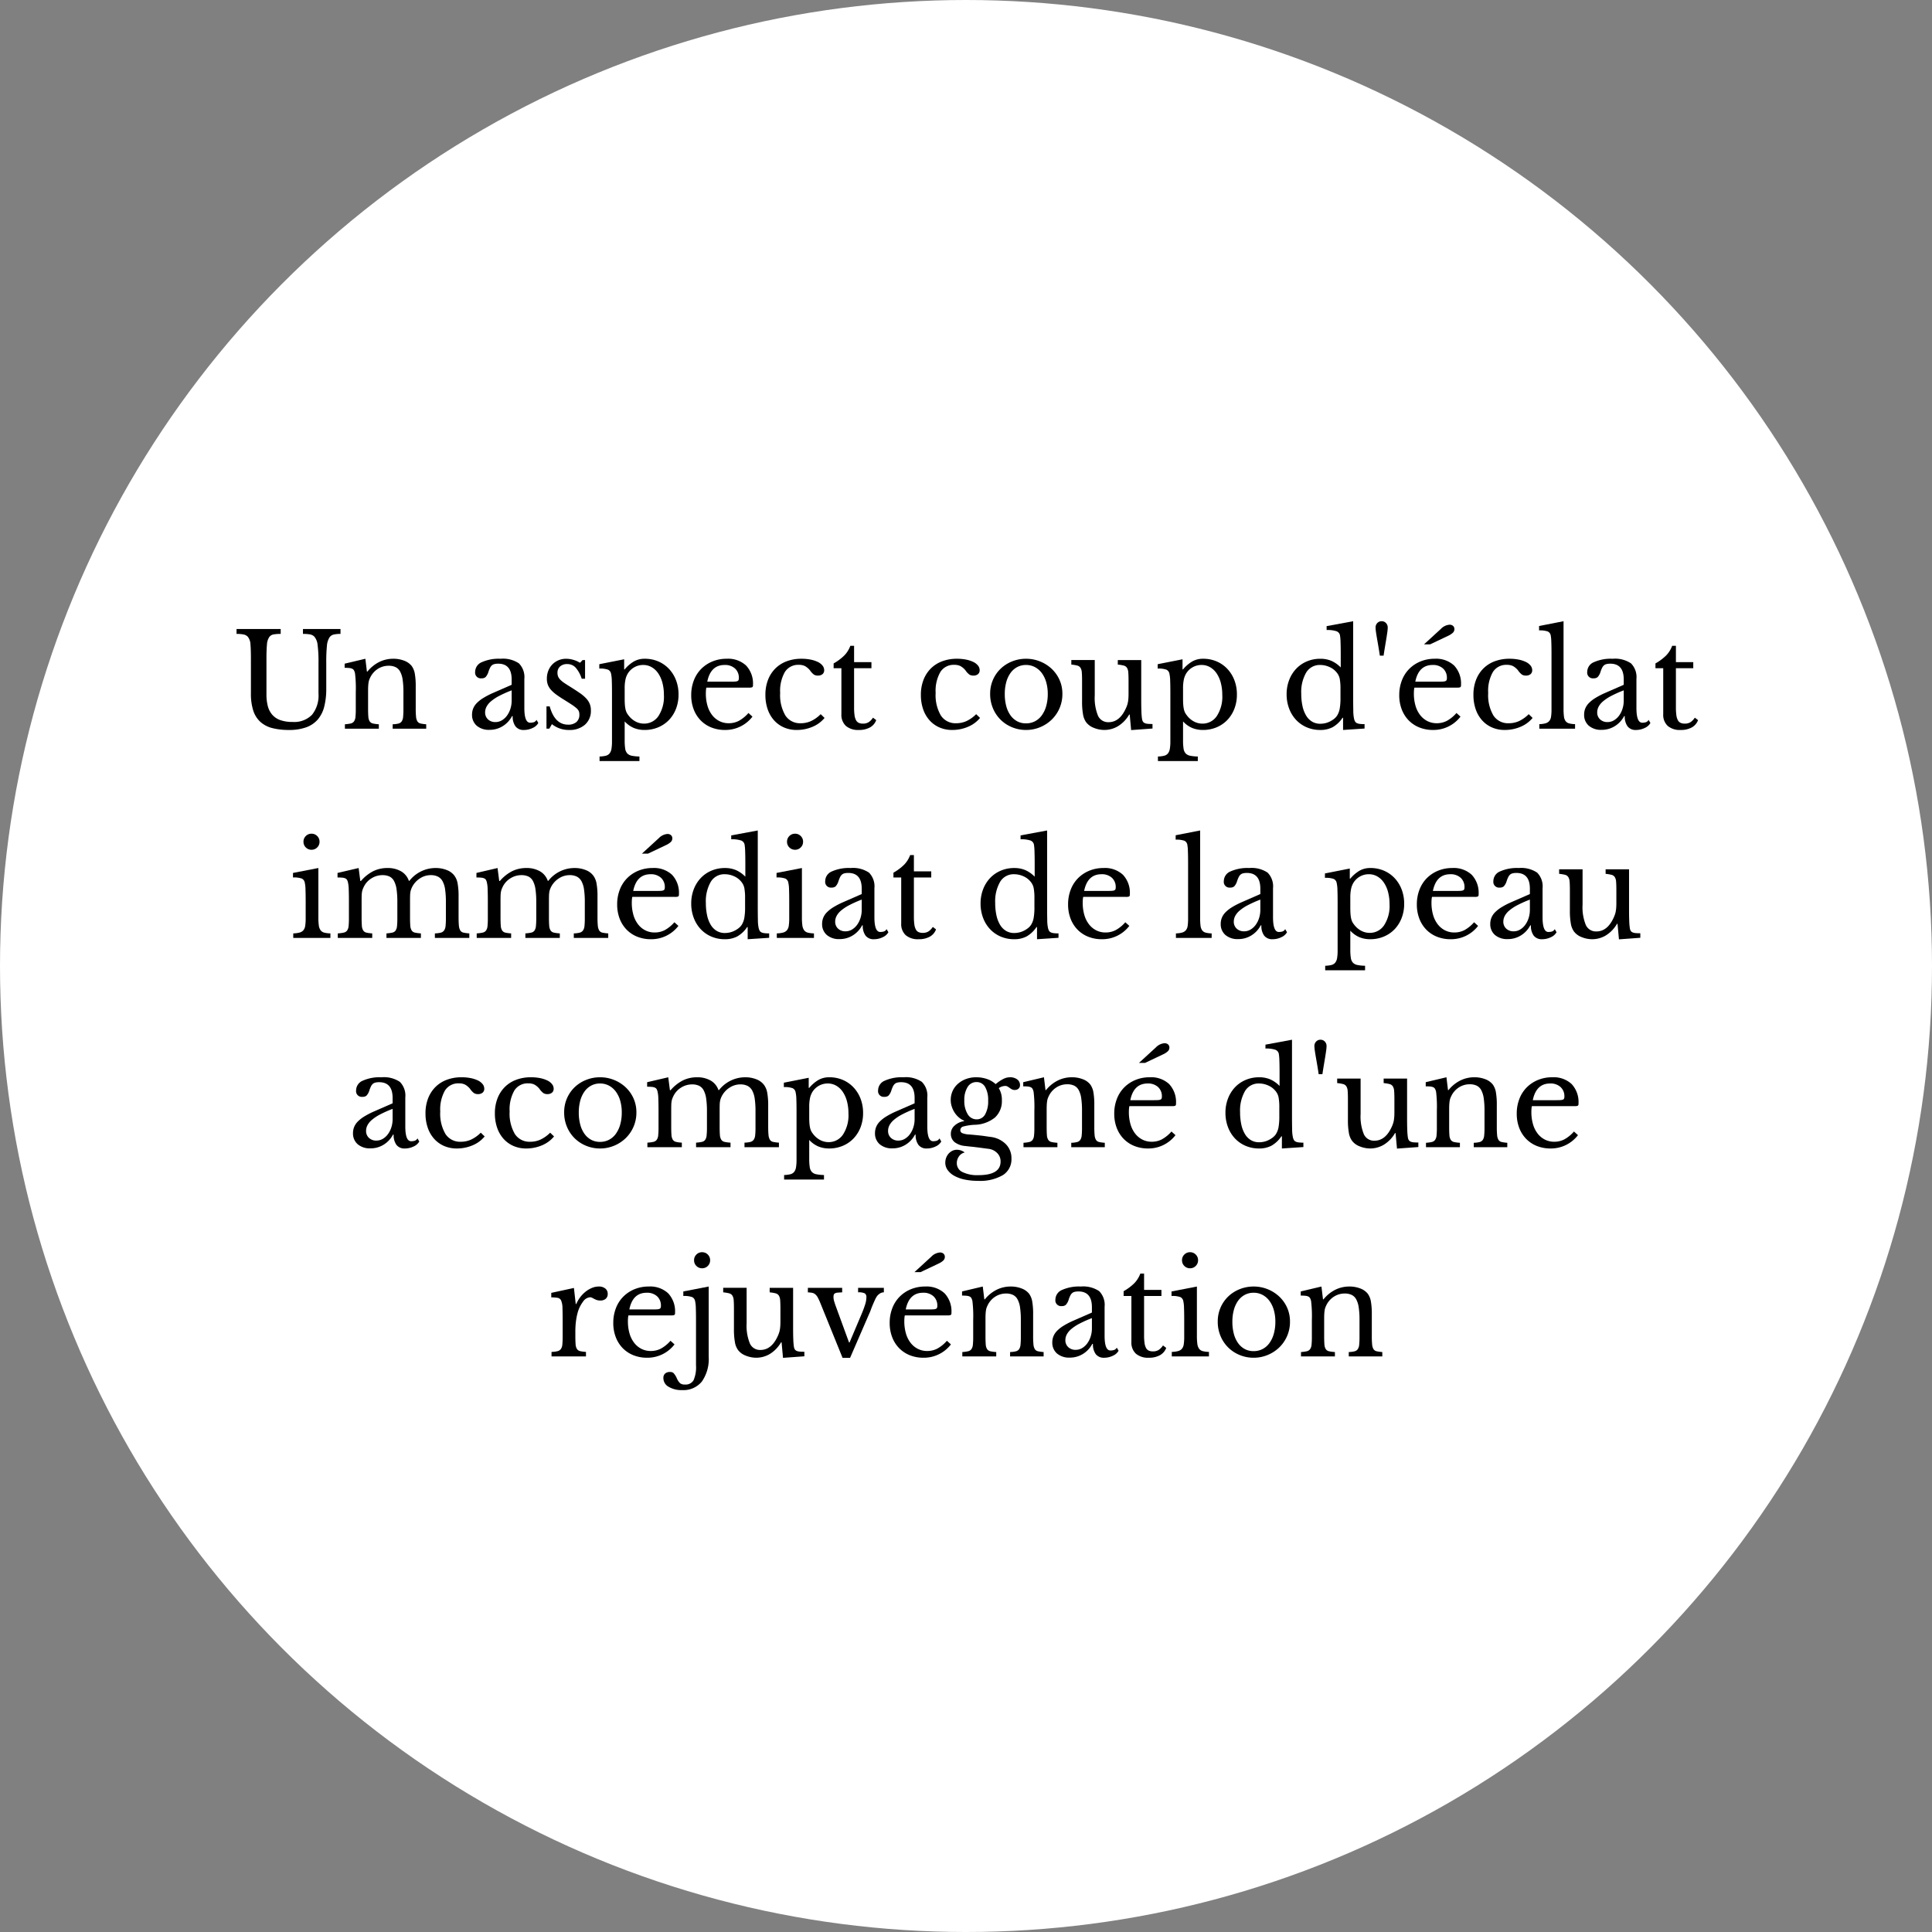 <svg id="Calque_1" data-name="Calque 1" xmlns="http://www.w3.org/2000/svg" viewBox="0 0 387.999 387.999"><rect x="0" y="0" width="387.999" height="387.999" fill="#808080" stroke="none"/><defs><style>.cls-1{fill:#fff;}</style></defs><title>pastille3</title><circle class="cls-1" cx="194" cy="194" r="194"/><path d="M-1674.984,6037.765a14.526,14.526,0,0,1-.403,3.613,6.344,6.344,0,0,1-1.3,2.601,5.567,5.567,0,0,1-2.327,1.572,9.929,9.929,0,0,1-3.458.533,13.259,13.259,0,0,1-3.354-.377,5.626,5.626,0,0,1-2.392-1.248,5.22,5.22,0,0,1-1.43-2.274,11.047,11.047,0,0,1-.468-3.458v-6.864q0-1.923-.091-2.964a2.609,2.609,0,0,0-.533-1.534,1.574,1.574,0,0,0-.845-0.455,6.857,6.857,0,0,0-1.417-.117v-0.987h8.866v0.987a7.923,7.923,0,0,0-1.43.104,1.345,1.345,0,0,0-.858.52,2.945,2.945,0,0,0-.468,1.495q-0.104,1.027-.104,2.951v7.072a9.179,9.179,0,0,0,.273,2.353,4.269,4.269,0,0,0,.897,1.742,3.862,3.862,0,0,0,1.625,1.079,7.22,7.22,0,0,0,2.457.364,4.986,4.986,0,0,0,3.9-1.443,6.162,6.162,0,0,0,1.3-4.251v-6.266a25.214,25.214,0,0,0-.182-3.511,3.015,3.015,0,0,0-.676-1.689,1.724,1.724,0,0,0-.91-0.43,8.437,8.437,0,0,0-1.352-.091v-0.987h7.54v0.987a5.951,5.951,0,0,0-1.365.13,1.41,1.41,0,0,0-.845.572,3.698,3.698,0,0,0-.52,1.703,31.767,31.767,0,0,0-.13,3.315v5.252Z" transform="translate(1740.507 -5899.487)"/><path d="M-1666.586,6041.742q0,1.066.052,1.677a1.964,1.964,0,0,0,.273.937,1.049,1.049,0,0,0,.65.429,7.502,7.502,0,0,0,1.183.156v0.884h-6.812v-0.884a7.406,7.406,0,0,0,1.157-.156,1.13,1.13,0,0,0,.663-0.416,1.806,1.806,0,0,0,.299-0.884,14.667,14.667,0,0,0,.065-1.561v-3.458a25.04,25.04,0,0,0-.156-3.77,2.318,2.318,0,0,0-.195-0.559,0.781,0.781,0,0,0-.351-0.339,1.77,1.77,0,0,0-.598-0.155,9.016,9.016,0,0,0-.936-0.039v-0.832l4.16-.988,0.312,2.574h0.104a7.127,7.127,0,0,1,2.314-1.898,6.269,6.269,0,0,1,2.886-.676,5.909,5.909,0,0,1,2.184.39,3.45,3.45,0,0,1,1.508,1.066,3.769,3.769,0,0,1,.624,1.547,14.624,14.624,0,0,1,.182,2.613v4.342a16.711,16.711,0,0,0,.065,1.677,2.177,2.177,0,0,0,.273.937,0.998,0.998,0,0,0,.637.429,7.294,7.294,0,0,0,1.131.156v0.884h-6.734v-0.884a5.292,5.292,0,0,0,1.157-.144,1.126,1.126,0,0,0,.65-0.429,1.918,1.918,0,0,0,.286-0.896,14.76,14.76,0,0,0,.065-1.548v-3.432a16.796,16.796,0,0,0-.156-2.496,4.863,4.863,0,0,0-.507-1.638,2.093,2.093,0,0,0-.923-0.897,3.183,3.183,0,0,0-1.378-.272,3.969,3.969,0,0,0-2.145.61,4.197,4.197,0,0,0-1.521,1.678q-0.13.259-.221,0.494a2.73,2.73,0,0,0-.143.546,7.004,7.004,0,0,0-.078.715q-0.026.403-.026,1.026v3.484Z" transform="translate(1740.507 -5899.487)"/><path d="M-1637.752,6037.01v-1.065q0-3.171-2.704-3.172a3.11,3.11,0,0,0-.754.078,1.224,1.224,0,0,0-.52.26,1.669,1.669,0,0,0-.377.52,5.716,5.716,0,0,0-.325.832,2.706,2.706,0,0,1-.559,1.001,1.142,1.142,0,0,1-.793.247,1.149,1.149,0,0,1-1.3-1.3,2.123,2.123,0,0,1,1.326-1.937,8.326,8.326,0,0,1,3.77-.689,5.756,5.756,0,0,1,3.692.923,3.909,3.909,0,0,1,1.092,3.133v5.824q0,2.965,1.17,2.964a2.655,2.655,0,0,0,.702-0.091,0.975,0.975,0,0,0,.572-0.48l0.364,0.624a2.409,2.409,0,0,1-1.144,1.001,3.952,3.952,0,0,1-1.742.402,2.014,2.014,0,0,1-1.703-.728,3.31,3.31,0,0,1-.559-2.055h-0.13a5.179,5.179,0,0,1-1.872,2.016,4.934,4.934,0,0,1-2.652.741,3.737,3.737,0,0,1-2.574-.832,2.844,2.844,0,0,1-.936-2.236,3.29,3.29,0,0,1,.221-1.196,3.338,3.338,0,0,1,.715-1.092,6.748,6.748,0,0,1,1.3-1.027,15.782,15.782,0,0,1,1.976-1.026Zm0,1.118a23.266,23.266,0,0,0-2.509,1.118,8.811,8.811,0,0,0-1.651,1.092,3.697,3.697,0,0,0-.897,1.093,2.468,2.468,0,0,0-.273,1.117,1.855,1.855,0,0,0,.572,1.404,2.093,2.093,0,0,0,1.508.546,2.476,2.476,0,0,0,1.261-.338,3.442,3.442,0,0,0,1.027-.923,4.681,4.681,0,0,0,.702-1.378,5.348,5.348,0,0,0,.26-1.677v-2.055Z" transform="translate(1740.507 -5899.487)"/><path d="M-1630.187,6045.824h-0.572v-4.472h0.65q1.014,3.665,3.692,3.666a2.503,2.503,0,0,0,1.651-.508,1.896,1.896,0,0,0,.611-1.547,1.682,1.682,0,0,0-.117-0.663,1.758,1.758,0,0,0-.442-0.571,7.614,7.614,0,0,0-.91-0.689q-0.584-.39-1.547-0.988-0.884-.545-1.534-1.014a7.094,7.094,0,0,1-1.092-.949,3.397,3.397,0,0,1-.663-1.026,3.381,3.381,0,0,1-.221-1.274,4.298,4.298,0,0,1,.299-1.625,3.73,3.73,0,0,1,.819-1.261,3.83,3.83,0,0,1,1.222-.819,3.874,3.874,0,0,1,1.534-.299,5.199,5.199,0,0,1,1.456.221,5.177,5.177,0,0,1,1.326.585l0.52-.546h0.494v3.744h-0.676a6.235,6.235,0,0,0-1.248-2.262,2.263,2.263,0,0,0-1.664-.676,2.066,2.066,0,0,0-1.417.468,1.638,1.638,0,0,0-.533,1.3,1.881,1.881,0,0,0,.143.767,2.111,2.111,0,0,0,.455.638,5.367,5.367,0,0,0,.793.637q0.48,0.325,1.157.741,1.118,0.702,1.911,1.248a7.76,7.76,0,0,1,1.287,1.079,3.708,3.708,0,0,1,.728,1.104,3.417,3.417,0,0,1,.234,1.3,3.664,3.664,0,0,1-1.196,2.899,4.587,4.587,0,0,1-3.146,1.053,5.389,5.389,0,0,1-3.484-1.17Z" transform="translate(1740.507 -5899.487)"/><path d="M-1615.159,6033.916h0.104a7.113,7.113,0,0,1,1.794-1.56,4.296,4.296,0,0,1,2.236-.572,6.784,6.784,0,0,1,2.717.533,6.425,6.425,0,0,1,2.145,1.495,6.877,6.877,0,0,1,1.417,2.274,7.916,7.916,0,0,1,.507,2.873,7.808,7.808,0,0,1-.52,2.899,6.754,6.754,0,0,1-1.43,2.249,6.416,6.416,0,0,1-2.158,1.456,6.96,6.96,0,0,1-2.704.52,5.634,5.634,0,0,1-2.171-.402,5.336,5.336,0,0,1-1.833-1.313v3.796a10.568,10.568,0,0,0,.104,1.664,1.83,1.83,0,0,0,.416.962,1.677,1.677,0,0,0,.897.468,8.454,8.454,0,0,0,1.547.156v0.91h-8.008v-0.91a5.711,5.711,0,0,0,1.261-.156,1.41,1.41,0,0,0,.754-0.468,2.013,2.013,0,0,0,.377-0.923,9.043,9.043,0,0,0,.104-1.521v-9.725q0-1.507-.039-2.47a6.621,6.621,0,0,0-.143-1.326,1.113,1.113,0,0,0-.598-0.845,4.714,4.714,0,0,0-1.768-.222V6032.876l4.992-.987v2.027Zm0.78,0.754a3.899,3.899,0,0,0-.507,1.235,8.33,8.33,0,0,0-.169,1.859v2.027q0,0.702.039,1.209a6.588,6.588,0,0,0,.117.871,3.111,3.111,0,0,0,.208.65,2.55,2.55,0,0,0,.338.546,4.291,4.291,0,0,0,1.43,1.287,3.588,3.588,0,0,0,1.742.455,3.431,3.431,0,0,0,2.899-1.509,7.061,7.061,0,0,0,1.105-4.237,9.405,9.405,0,0,0-.299-2.457,6.17,6.17,0,0,0-.845-1.898,4.043,4.043,0,0,0-1.313-1.234,3.347,3.347,0,0,0-1.703-.442,3.573,3.573,0,0,0-1.729.429A3.646,3.646,0,0,0-1614.378,6034.67Z" transform="translate(1740.507 -5899.487)"/><path d="M-1589.393,6043.406a6.84,6.84,0,0,1-5.486,2.678,7.329,7.329,0,0,1-2.782-.507,6.207,6.207,0,0,1-2.145-1.43,6.437,6.437,0,0,1-1.391-2.21,7.885,7.885,0,0,1-.494-2.848,8.116,8.116,0,0,1,.52-2.938,6.641,6.641,0,0,1,1.469-2.314,6.818,6.818,0,0,1,2.262-1.508,7.404,7.404,0,0,1,2.873-.546,5.304,5.304,0,0,1,3.9,1.365,5.266,5.266,0,0,1,1.378,3.913,0.484,0.484,0,0,1-.143.441,1.702,1.702,0,0,1-.663.078h-8.554a3.297,3.297,0,0,0-.078.507q-0.026.3-.026,0.663a8.667,8.667,0,0,0,.325,2.457,5.544,5.544,0,0,0,.936,1.885,4.298,4.298,0,0,0,1.456,1.209,4.1,4.1,0,0,0,1.885.43,4.364,4.364,0,0,0,2.028-.481,7.014,7.014,0,0,0,1.924-1.573Zm-4.29-7.021c0.346,0,.624-0.008.832-0.025a1.329,1.329,0,0,0,.468-0.104,0.397,0.397,0,0,0,.208-0.221,1.124,1.124,0,0,0,.052-0.377,2.492,2.492,0,0,0-.767-1.911,2.949,2.949,0,0,0-2.093-.715q-2.808,0-3.484,3.354h4.784Z" transform="translate(1740.507 -5899.487)"/><path d="M-1574.911,6043.666a6.244,6.244,0,0,1-2.418,1.781,8.007,8.007,0,0,1-3.198.637,6.247,6.247,0,0,1-2.535-.507,5.747,5.747,0,0,1-1.989-1.43,6.451,6.451,0,0,1-1.287-2.224,8.676,8.676,0,0,1-.455-2.886,8.237,8.237,0,0,1,.52-3.003,6.529,6.529,0,0,1,1.469-2.288,6.379,6.379,0,0,1,2.288-1.456,8.275,8.275,0,0,1,2.951-.507,9.328,9.328,0,0,1,1.846.169,6.047,6.047,0,0,1,1.443.468,2.695,2.695,0,0,1,.949.729,1.468,1.468,0,0,1,.338.923,0.999,0.999,0,0,1-.338.806,1.402,1.402,0,0,1-.936.286,1.44,1.44,0,0,1-.78-0.195,3.519,3.519,0,0,1-.806-0.87,3.523,3.523,0,0,0-1.001-.846,2.707,2.707,0,0,0-1.235-.247,3.14,3.14,0,0,0-2.795,1.431,7.652,7.652,0,0,0-.949,4.212,8.07,8.07,0,0,0,1.053,4.537,3.491,3.491,0,0,0,3.081,1.547,4.982,4.982,0,0,0,2.054-.43,6.85,6.85,0,0,0,1.95-1.391Z" transform="translate(1740.507 -5899.487)"/><path d="M-1573.091,6033.683v-0.962a10.11,10.11,0,0,0,2.158-1.612,5.479,5.479,0,0,0,1.196-1.924h0.754V6032.46h3.484v1.223h-3.484v7.903a10.895,10.895,0,0,0,.091,1.534,2.963,2.963,0,0,0,.299,1.001,1.197,1.197,0,0,0,.546.533,2.058,2.058,0,0,0,.858.156,2.114,2.114,0,0,0,1.105-.273,3.044,3.044,0,0,0,.897-0.923l0.65,0.494a2.762,2.762,0,0,1-1.261,1.469,4.464,4.464,0,0,1-2.223.507,3.748,3.748,0,0,1-2.613-.818,3.026,3.026,0,0,1-.897-2.354v-9.229h-1.56Z" transform="translate(1740.507 -5899.487)"/><path d="M-1543.686,6043.666a6.244,6.244,0,0,1-2.418,1.781,8.007,8.007,0,0,1-3.198.637,6.247,6.247,0,0,1-2.535-.507,5.747,5.747,0,0,1-1.989-1.43,6.451,6.451,0,0,1-1.287-2.224,8.676,8.676,0,0,1-.455-2.886,8.237,8.237,0,0,1,.52-3.003,6.529,6.529,0,0,1,1.469-2.288,6.379,6.379,0,0,1,2.288-1.456,8.275,8.275,0,0,1,2.951-.507,9.328,9.328,0,0,1,1.846.169,6.047,6.047,0,0,1,1.443.468,2.695,2.695,0,0,1,.949.729,1.468,1.468,0,0,1,.338.923,0.999,0.999,0,0,1-.338.806,1.402,1.402,0,0,1-.936.286,1.44,1.44,0,0,1-.78-0.195,3.519,3.519,0,0,1-.806-0.87,3.523,3.523,0,0,0-1.001-.846,2.707,2.707,0,0,0-1.235-.247,3.14,3.14,0,0,0-2.795,1.431,7.652,7.652,0,0,0-.949,4.212,8.07,8.07,0,0,0,1.053,4.537,3.491,3.491,0,0,0,3.081,1.547,4.982,4.982,0,0,0,2.054-.43,6.85,6.85,0,0,0,1.95-1.391Z" transform="translate(1740.507 -5899.487)"/><path d="M-1534.456,6031.784a7.453,7.453,0,0,1,2.808.533,7.427,7.427,0,0,1,2.327,1.469,6.953,6.953,0,0,1,1.586,2.223,6.738,6.738,0,0,1,.585,2.821,7.131,7.131,0,0,1-.585,2.912,7.136,7.136,0,0,1-1.586,2.288,7.375,7.375,0,0,1-2.327,1.508,7.296,7.296,0,0,1-2.808.546,7.286,7.286,0,0,1-2.769-.533,7.075,7.075,0,0,1-2.301-1.494,7.016,7.016,0,0,1-1.56-2.302,7.366,7.366,0,0,1-.572-2.925,6.961,6.961,0,0,1,.572-2.834,6.839,6.839,0,0,1,1.56-2.236,7.12,7.12,0,0,1,2.301-1.455A7.448,7.448,0,0,1-1534.456,6031.784Zm0,1.248a3.721,3.721,0,0,0-1.755.416,3.913,3.913,0,0,0-1.352,1.183,5.681,5.681,0,0,0-.858,1.847,8.892,8.892,0,0,0-.299,2.379,9.251,9.251,0,0,0,.299,2.443,5.657,5.657,0,0,0,.858,1.859,3.933,3.933,0,0,0,1.339,1.183,3.686,3.686,0,0,0,1.768.416,3.843,3.843,0,0,0,1.794-.416,3.934,3.934,0,0,0,1.378-1.195,5.874,5.874,0,0,0,.884-1.872,8.789,8.789,0,0,0,.312-2.418,8.407,8.407,0,0,0-.312-2.366,5.736,5.736,0,0,0-.884-1.833,4.135,4.135,0,0,0-1.378-1.196A3.758,3.758,0,0,0-1534.456,6033.032Z" transform="translate(1740.507 -5899.487)"/><path d="M-1513.864,6036.204q0-1.065-.052-1.677a1.977,1.977,0,0,0-.273-0.937,1.107,1.107,0,0,0-.65-0.441,7.703,7.703,0,0,0-1.183-.195v-0.91h4.706v7.982q0,1.482.039,2.418a12.354,12.354,0,0,0,.117,1.404,1.471,1.471,0,0,0,.169.532,0.826,0.826,0,0,0,.351.312,1.792,1.792,0,0,0,.611.156c0.251,0.025.576,0.039,0.975,0.039v0.909l-4.29.312-0.286-3.12h-0.104a6.593,6.593,0,0,1-2.275,2.353,5.316,5.316,0,0,1-2.691.741,5.594,5.594,0,0,1-2.119-.416,3.479,3.479,0,0,1-1.547-1.118,3.714,3.714,0,0,1-.637-1.586,14.381,14.381,0,0,1-.195-2.626v-4.134q0-1.065-.052-1.677a1.977,1.977,0,0,0-.273-0.937,1.107,1.107,0,0,0-.65-0.441,7.703,7.703,0,0,0-1.183-.195v-0.91h4.706v7.099a9.42,9.42,0,0,0,.663,4.107,2.224,2.224,0,0,0,2.119,1.274q2.287,0,3.562-2.99a6.03,6.03,0,0,0,.208-0.572,4.768,4.768,0,0,0,.13-0.571q0.052-.312.078-0.702c0.017-.261.026-0.572,0.026-0.937v-2.548Z" transform="translate(1740.507 -5899.487)"/><path d="M-1503.022,6033.916h0.104a7.113,7.113,0,0,1,1.794-1.56,4.296,4.296,0,0,1,2.236-.572,6.784,6.784,0,0,1,2.717.533,6.425,6.425,0,0,1,2.145,1.495,6.877,6.877,0,0,1,1.417,2.274,7.916,7.916,0,0,1,.507,2.873,7.808,7.808,0,0,1-.52,2.899,6.754,6.754,0,0,1-1.43,2.249,6.416,6.416,0,0,1-2.158,1.456,6.96,6.96,0,0,1-2.704.52,5.634,5.634,0,0,1-2.171-.402,5.336,5.336,0,0,1-1.833-1.313v3.796a10.568,10.568,0,0,0,.104,1.664,1.83,1.83,0,0,0,.416.962,1.677,1.677,0,0,0,.897.468,8.454,8.454,0,0,0,1.547.156v0.91h-8.008v-0.91a5.711,5.711,0,0,0,1.261-.156,1.41,1.41,0,0,0,.754-0.468,2.013,2.013,0,0,0,.377-0.923,9.043,9.043,0,0,0,.104-1.521v-9.725q0-1.507-.039-2.47a6.621,6.621,0,0,0-.143-1.326,1.113,1.113,0,0,0-.598-0.845,4.714,4.714,0,0,0-1.768-.222V6032.876l4.992-.987v2.027Zm0.78,0.754a3.899,3.899,0,0,0-.507,1.235,8.33,8.33,0,0,0-.169,1.859v2.027q0,0.702.039,1.209a6.588,6.588,0,0,0,.117.871,3.111,3.111,0,0,0,.208.65,2.55,2.55,0,0,0,.338.546,4.291,4.291,0,0,0,1.43,1.287,3.588,3.588,0,0,0,1.742.455,3.431,3.431,0,0,0,2.899-1.509,7.061,7.061,0,0,0,1.105-4.237,9.405,9.405,0,0,0-.299-2.457,6.17,6.17,0,0,0-.845-1.898,4.043,4.043,0,0,0-1.313-1.234,3.347,3.347,0,0,0-1.703-.442,3.573,3.573,0,0,0-1.729.429A3.646,3.646,0,0,0-1502.242,6034.67Z" transform="translate(1740.507 -5899.487)"/><path d="M-1470.782,6043.641h-0.104a5.943,5.943,0,0,1-1.989,1.885,5.233,5.233,0,0,1-2.483.559,6.782,6.782,0,0,1-2.717-.533,6.354,6.354,0,0,1-2.132-1.481,6.809,6.809,0,0,1-1.404-2.275,8.015,8.015,0,0,1-.507-2.886,7.837,7.837,0,0,1,.507-2.847,6.849,6.849,0,0,1,1.404-2.263,6.349,6.349,0,0,1,2.145-1.481,6.808,6.808,0,0,1,2.704-.533,5.618,5.618,0,0,1,2.223.416,6.066,6.066,0,0,1,1.885,1.326V6030.874q0-1.482-.039-2.47a9.47,9.47,0,0,0-.117-1.353,1.1,1.1,0,0,0-.728-0.806,5.826,5.826,0,0,0-1.95-.233v-0.78l5.33-.988v15.002q0,1.794.026,2.951a7.962,7.962,0,0,0,.156,1.651,2.13,2.13,0,0,0,.195.52,0.818,0.818,0,0,0,.338.325,1.811,1.811,0,0,0,.598.169,7.321,7.321,0,0,0,.975.052v0.884l-4.316.286v-2.443Zm-0.52-5.746a11.063,11.063,0,0,0-.143-2.055,2.825,2.825,0,0,0-.559-1.222,3.801,3.801,0,0,0-1.521-1.183,4.553,4.553,0,0,0-1.833-.403,3.159,3.159,0,0,0-2.847,1.547,7.822,7.822,0,0,0-.975,4.199,11.572,11.572,0,0,0,.247,2.496,6.268,6.268,0,0,0,.728,1.911,3.512,3.512,0,0,0,1.196,1.222,3.144,3.144,0,0,0,1.651.429,4.483,4.483,0,0,0,.949-0.104,4.145,4.145,0,0,0,.936-0.325,4.916,4.916,0,0,0,.845-0.52,2.887,2.887,0,0,0,.65-0.689,3.945,3.945,0,0,0,.52-1.378,12.226,12.226,0,0,0,.156-2.21v-1.716Z" transform="translate(1740.507 -5899.487)"/><path d="M-1463.398,6031.16q-0.104-.728-0.247-1.586-0.143-.858-0.286-1.664-0.143-.806-0.234-1.443a7.308,7.308,0,0,1-.091-0.948,1.258,1.258,0,0,1,.351-0.91,1.159,1.159,0,0,1,.871-0.364,1.159,1.159,0,0,1,.871.364,1.292,1.292,0,0,1,.351.936,7.701,7.701,0,0,1-.091.962q-0.092.65-.221,1.431-0.13.779-.273,1.638-0.143.858-.247,1.586h-0.754Z" transform="translate(1740.507 -5899.487)"/><path d="M-1447.201,6043.406a6.84,6.84,0,0,1-5.486,2.678,7.329,7.329,0,0,1-2.782-.507,6.207,6.207,0,0,1-2.145-1.43,6.437,6.437,0,0,1-1.391-2.21,7.885,7.885,0,0,1-.494-2.848,8.116,8.116,0,0,1,.52-2.938,6.641,6.641,0,0,1,1.469-2.314,6.818,6.818,0,0,1,2.262-1.508,7.404,7.404,0,0,1,2.873-.546,5.304,5.304,0,0,1,3.9,1.365,5.266,5.266,0,0,1,1.378,3.913,0.484,0.484,0,0,1-.143.441,1.702,1.702,0,0,1-.663.078h-8.554a3.297,3.297,0,0,0-.078.507q-0.026.3-.026,0.663a8.668,8.668,0,0,0,.325,2.457,5.544,5.544,0,0,0,.936,1.885,4.298,4.298,0,0,0,1.456,1.209,4.1,4.1,0,0,0,1.885.43,4.364,4.364,0,0,0,2.028-.481,7.014,7.014,0,0,0,1.924-1.573Zm-4.29-7.021c0.346,0,.624-0.008.832-0.025a1.329,1.329,0,0,0,.468-0.104,0.397,0.397,0,0,0,.208-0.221,1.124,1.124,0,0,0,.052-0.377,2.492,2.492,0,0,0-.767-1.911,2.949,2.949,0,0,0-2.093-.715q-2.808,0-3.484,3.354h4.784Zm-3.042-7.487,3.38-3.094a2.695,2.695,0,0,1,1.742-.858,1.06,1.06,0,0,1,.715.234,0.841,0.841,0,0,1,.273.676,0.988,0.988,0,0,1-.351.741,3.699,3.699,0,0,1-.975.61l-3.562,1.69h-1.222Z" transform="translate(1740.507 -5899.487)"/><path d="M-1432.719,6043.666a6.244,6.244,0,0,1-2.418,1.781,8.007,8.007,0,0,1-3.198.637,6.247,6.247,0,0,1-2.535-.507,5.747,5.747,0,0,1-1.989-1.43,6.451,6.451,0,0,1-1.287-2.224,8.676,8.676,0,0,1-.455-2.886,8.237,8.237,0,0,1,.52-3.003,6.529,6.529,0,0,1,1.469-2.288,6.379,6.379,0,0,1,2.288-1.456,8.275,8.275,0,0,1,2.951-.507,9.328,9.328,0,0,1,1.846.169,6.047,6.047,0,0,1,1.443.468,2.695,2.695,0,0,1,.949.729,1.468,1.468,0,0,1,.338.923,0.999,0.999,0,0,1-.338.806,1.402,1.402,0,0,1-.936.286,1.44,1.44,0,0,1-.78-0.195,3.519,3.519,0,0,1-.806-0.87,3.523,3.523,0,0,0-1.001-.846,2.707,2.707,0,0,0-1.235-.247,3.14,3.14,0,0,0-2.795,1.431,7.652,7.652,0,0,0-.949,4.212,8.07,8.07,0,0,0,1.053,4.537,3.491,3.491,0,0,0,3.081,1.547,4.982,4.982,0,0,0,2.054-.43,6.85,6.85,0,0,0,1.95-1.391Z" transform="translate(1740.507 -5899.487)"/><path d="M-1426.504,6041.769a12.759,12.759,0,0,0,.078,1.586,2.006,2.006,0,0,0,.325.936,1.262,1.262,0,0,0,.702.468,5.144,5.144,0,0,0,1.209.156v0.91h-7.176v-0.91a4.927,4.927,0,0,0,1.248-.169,1.561,1.561,0,0,0,.741-0.455,1.711,1.711,0,0,0,.364-0.871,9.501,9.501,0,0,0,.091-1.469v-11.206q0-1.403-.039-2.353a8.343,8.343,0,0,0-.117-1.287,1.059,1.059,0,0,0-.611-0.807,4.923,4.923,0,0,0-1.729-.208v-0.884l4.914-.962v17.524Z" transform="translate(1740.507 -5899.487)"/><path d="M-1414.415,6037.01v-1.065q0-3.171-2.704-3.172a3.11,3.11,0,0,0-.754.078,1.224,1.224,0,0,0-.52.26,1.669,1.669,0,0,0-.377.52,5.716,5.716,0,0,0-.325.832,2.706,2.706,0,0,1-.559,1.001,1.142,1.142,0,0,1-.793.247,1.149,1.149,0,0,1-1.3-1.3,2.123,2.123,0,0,1,1.326-1.937,8.326,8.326,0,0,1,3.77-.689,5.756,5.756,0,0,1,3.692.923,3.909,3.909,0,0,1,1.092,3.133v5.824q0,2.965,1.17,2.964a2.655,2.655,0,0,0,.702-0.091,0.975,0.975,0,0,0,.572-0.48l0.364,0.624a2.409,2.409,0,0,1-1.144,1.001,3.952,3.952,0,0,1-1.742.402,2.014,2.014,0,0,1-1.703-.728,3.31,3.31,0,0,1-.559-2.055h-0.13a5.179,5.179,0,0,1-1.872,2.016,4.934,4.934,0,0,1-2.652.741,3.737,3.737,0,0,1-2.574-.832,2.844,2.844,0,0,1-.936-2.236,3.29,3.29,0,0,1,.221-1.196,3.338,3.338,0,0,1,.715-1.092,6.748,6.748,0,0,1,1.3-1.027,15.782,15.782,0,0,1,1.976-1.026Zm0,1.118a23.266,23.266,0,0,0-2.509,1.118,8.811,8.811,0,0,0-1.651,1.092,3.697,3.697,0,0,0-.897,1.093,2.468,2.468,0,0,0-.273,1.117,1.855,1.855,0,0,0,.572,1.404,2.093,2.093,0,0,0,1.508.546,2.476,2.476,0,0,0,1.261-.338,3.442,3.442,0,0,0,1.027-.923,4.681,4.681,0,0,0,.702-1.378,5.348,5.348,0,0,0,.26-1.677v-2.055Z" transform="translate(1740.507 -5899.487)"/><path d="M-1408.045,6033.683v-0.962a10.11,10.11,0,0,0,2.158-1.612,5.479,5.479,0,0,0,1.196-1.924h0.754V6032.46h3.484v1.223h-3.484v7.903a10.895,10.895,0,0,0,.091,1.534,2.963,2.963,0,0,0,.299,1.001,1.197,1.197,0,0,0,.546.533,2.058,2.058,0,0,0,.858.156,2.114,2.114,0,0,0,1.105-.273,3.044,3.044,0,0,0,.897-0.923l0.65,0.494a2.762,2.762,0,0,1-1.261,1.469,4.464,4.464,0,0,1-2.223.507,3.748,3.748,0,0,1-2.613-.818,3.026,3.026,0,0,1-.897-2.354v-9.229h-1.56Z" transform="translate(1740.507 -5899.487)"/><path d="M-1676.57,6083.715a11.471,11.471,0,0,0,.091,1.625,2.124,2.124,0,0,0,.351.962,1.306,1.306,0,0,0,.728.48,5.458,5.458,0,0,0,1.248.156v0.91h-7.462v-0.91a5.288,5.288,0,0,0,1.274-.169,1.515,1.515,0,0,0,.767-0.468,1.833,1.833,0,0,0,.364-0.91,10.054,10.054,0,0,0,.091-1.495v-3.328q0-1.507-.039-2.482a6.697,6.697,0,0,0-.143-1.339,1.099,1.099,0,0,0-.598-0.819,4.719,4.719,0,0,0-1.768-.221v-0.91l5.096-.988v9.906Zm-2.99-15.185a1.557,1.557,0,0,1,.468-1.144,1.554,1.554,0,0,1,1.144-.468,1.554,1.554,0,0,1,1.144.468,1.555,1.555,0,0,1,.468,1.144,1.558,1.558,0,0,1-.468,1.145,1.558,1.558,0,0,1-1.144.468,1.558,1.558,0,0,1-1.144-.468A1.559,1.559,0,0,1-1679.56,6068.53Z" transform="translate(1740.507 -5899.487)"/><path d="M-1667.886,6083.688q0,1.093.052,1.716a1.991,1.991,0,0,0,.273.949,1.041,1.041,0,0,0,.637.429,6.939,6.939,0,0,0,1.17.156v0.91h-6.916v-0.91a7.629,7.629,0,0,0,1.196-.156,1.13,1.13,0,0,0,.676-0.416,1.82,1.82,0,0,0,.299-0.896,14.896,14.896,0,0,0,.065-1.573v-3.328q0-1.481-.039-2.47a6.81,6.81,0,0,0-.143-1.352,2.248,2.248,0,0,0-.182-0.533,0.747,0.747,0,0,0-.338-0.312,1.777,1.777,0,0,0-.611-0.155,9.722,9.722,0,0,0-.975-0.039v-0.91l4.238-.988,0.338,2.6h0.13a8.14,8.14,0,0,1,2.457-1.963,6.338,6.338,0,0,1,2.847-.637,5.314,5.314,0,0,1,2.756.663,3.52,3.52,0,0,1,1.56,1.911h0.104a6.707,6.707,0,0,1,2.34-1.898,6.588,6.588,0,0,1,2.938-.676,5.904,5.904,0,0,1,2.223.403,3.423,3.423,0,0,1,1.521,1.104,3.694,3.694,0,0,1,.663,1.573,14.265,14.265,0,0,1,.195,2.665v4.134q0,1.066.065,1.69a2.302,2.302,0,0,0,.273.962,0.978,0.978,0,0,0,.637.441,7.277,7.277,0,0,0,1.183.156v0.91h-6.916v-0.91a5.448,5.448,0,0,0,1.17-.143,1.169,1.169,0,0,0,.676-0.442,1.892,1.892,0,0,0,.299-0.896,14.68,14.68,0,0,0,.065-1.561v-3.275a17.088,17.088,0,0,0-.156-2.51,4.837,4.837,0,0,0-.52-1.664,2.219,2.219,0,0,0-.949-0.923,3.204,3.204,0,0,0-1.417-.286,3.923,3.923,0,0,0-2.145.638,4.502,4.502,0,0,0-1.573,1.703,4.846,4.846,0,0,0-.221.507,3.109,3.109,0,0,0-.143.546,5.203,5.203,0,0,0-.065.715q-0.013.416-.013,1.04v3.302q0,1.066.052,1.69a2.08,2.08,0,0,0,.273.962,1.032,1.032,0,0,0,.663.441,7.605,7.605,0,0,0,1.196.156v0.91h-6.916v-0.91a7.525,7.525,0,0,0,1.17-.156,1.073,1.073,0,0,0,.663-0.416,1.918,1.918,0,0,0,.286-0.896,15.053,15.053,0,0,0,.065-1.573v-3.275a17.284,17.284,0,0,0-.156-2.535,5.029,5.029,0,0,0-.507-1.664,2.073,2.073,0,0,0-.923-0.91,3.25,3.25,0,0,0-1.404-.273,4.096,4.096,0,0,0-2.197.638,4.07,4.07,0,0,0-1.547,1.703,4.846,4.846,0,0,0-.221.507,3.11,3.11,0,0,0-.143.546,5.12,5.12,0,0,0-.065.715q-0.013.416-.013,1.04v3.302Z" transform="translate(1740.507 -5899.487)"/><path d="M-1639.988,6083.688q0,1.093.052,1.716a1.991,1.991,0,0,0,.273.949,1.041,1.041,0,0,0,.637.429,6.939,6.939,0,0,0,1.17.156v0.91h-6.916v-0.91a7.629,7.629,0,0,0,1.196-.156,1.13,1.13,0,0,0,.676-0.416,1.82,1.82,0,0,0,.299-0.896,14.896,14.896,0,0,0,.065-1.573v-3.328q0-1.481-.039-2.47a6.81,6.81,0,0,0-.143-1.352,2.248,2.248,0,0,0-.182-0.533,0.747,0.747,0,0,0-.338-0.312,1.777,1.777,0,0,0-.611-0.155,9.722,9.722,0,0,0-.975-0.039v-0.91l4.238-.988,0.338,2.6h0.13a8.14,8.14,0,0,1,2.457-1.963,6.338,6.338,0,0,1,2.847-.637,5.314,5.314,0,0,1,2.756.663,3.52,3.52,0,0,1,1.56,1.911h0.104a6.707,6.707,0,0,1,2.34-1.898,6.588,6.588,0,0,1,2.938-.676,5.904,5.904,0,0,1,2.223.403,3.423,3.423,0,0,1,1.521,1.104,3.694,3.694,0,0,1,.663,1.573,14.265,14.265,0,0,1,.195,2.665v4.134q0,1.066.065,1.69a2.302,2.302,0,0,0,.273.962,0.978,0.978,0,0,0,.637.441,7.277,7.277,0,0,0,1.183.156v0.91h-6.916v-0.91a5.448,5.448,0,0,0,1.17-.143,1.169,1.169,0,0,0,.676-0.442,1.892,1.892,0,0,0,.299-0.896,14.681,14.681,0,0,0,.065-1.561v-3.275a17.088,17.088,0,0,0-.156-2.51,4.837,4.837,0,0,0-.52-1.664,2.219,2.219,0,0,0-.949-0.923,3.204,3.204,0,0,0-1.417-.286,3.923,3.923,0,0,0-2.145.638,4.502,4.502,0,0,0-1.573,1.703,4.846,4.846,0,0,0-.221.507,3.109,3.109,0,0,0-.143.546,5.203,5.203,0,0,0-.065.715q-0.013.416-.013,1.04v3.302q0,1.066.052,1.69a2.08,2.08,0,0,0,.273.962,1.032,1.032,0,0,0,.663.441,7.605,7.605,0,0,0,1.196.156v0.91h-6.916v-0.91a7.525,7.525,0,0,0,1.17-.156,1.073,1.073,0,0,0,.663-0.416,1.918,1.918,0,0,0,.286-0.896,15.053,15.053,0,0,0,.065-1.573v-3.275a17.284,17.284,0,0,0-.156-2.535,5.029,5.029,0,0,0-.507-1.664,2.073,2.073,0,0,0-.923-0.91,3.25,3.25,0,0,0-1.404-.273,4.096,4.096,0,0,0-2.197.638,4.07,4.07,0,0,0-1.547,1.703,4.846,4.846,0,0,0-.221.507,3.11,3.11,0,0,0-.143.546,5.12,5.12,0,0,0-.065.715q-0.013.416-.013,1.04v3.302Z" transform="translate(1740.507 -5899.487)"/><path d="M-1604.265,6085.431a6.84,6.84,0,0,1-5.486,2.678,7.329,7.329,0,0,1-2.782-.507,6.207,6.207,0,0,1-2.145-1.43,6.437,6.437,0,0,1-1.391-2.21,7.885,7.885,0,0,1-.494-2.848,8.116,8.116,0,0,1,.52-2.938,6.641,6.641,0,0,1,1.469-2.314,6.818,6.818,0,0,1,2.262-1.508,7.404,7.404,0,0,1,2.873-.546,5.304,5.304,0,0,1,3.9,1.365,5.266,5.266,0,0,1,1.378,3.913,0.484,0.484,0,0,1-.143.441,1.702,1.702,0,0,1-.663.078h-8.554a3.297,3.297,0,0,0-.078.507q-0.026.3-.026,0.663a8.667,8.667,0,0,0,.325,2.457,5.544,5.544,0,0,0,.936,1.885,4.298,4.298,0,0,0,1.456,1.209,4.1,4.1,0,0,0,1.885.43,4.364,4.364,0,0,0,2.028-.481,7.014,7.014,0,0,0,1.924-1.573Zm-4.29-7.021c0.346,0,.624-0.008.832-0.025a1.329,1.329,0,0,0,.468-0.104,0.397,0.397,0,0,0,.208-0.221,1.124,1.124,0,0,0,.052-0.377,2.492,2.492,0,0,0-.767-1.911,2.949,2.949,0,0,0-2.093-.715q-2.808,0-3.484,3.354h4.784Zm-3.042-7.487,3.38-3.094a2.695,2.695,0,0,1,1.742-.858,1.06,1.06,0,0,1,.715.234,0.841,0.841,0,0,1,.273.676,0.988,0.988,0,0,1-.351.741,3.699,3.699,0,0,1-.975.61l-3.562,1.69h-1.222Z" transform="translate(1740.507 -5899.487)"/><path d="M-1590.354,6085.665h-0.104a5.943,5.943,0,0,1-1.989,1.885,5.233,5.233,0,0,1-2.483.559,6.782,6.782,0,0,1-2.717-.533,6.354,6.354,0,0,1-2.132-1.481,6.809,6.809,0,0,1-1.404-2.275,8.015,8.015,0,0,1-.507-2.886,7.837,7.837,0,0,1,.507-2.847,6.85,6.85,0,0,1,1.404-2.263,6.349,6.349,0,0,1,2.145-1.481,6.808,6.808,0,0,1,2.704-.533,5.618,5.618,0,0,1,2.223.416,6.066,6.066,0,0,1,1.885,1.326v-2.652q0-1.482-.039-2.47a9.47,9.47,0,0,0-.117-1.353,1.1,1.1,0,0,0-.728-0.806,5.826,5.826,0,0,0-1.95-.233v-0.78l5.33-.988v15.002q0,1.794.026,2.951a7.962,7.962,0,0,0,.156,1.651,2.13,2.13,0,0,0,.195.52,0.818,0.818,0,0,0,.338.325,1.811,1.811,0,0,0,.598.169,7.321,7.321,0,0,0,.975.052v0.884l-4.316.286V6085.665Zm-0.52-5.746a11.063,11.063,0,0,0-.143-2.055,2.825,2.825,0,0,0-.559-1.222,3.801,3.801,0,0,0-1.521-1.183,4.553,4.553,0,0,0-1.833-.403,3.159,3.159,0,0,0-2.847,1.547,7.822,7.822,0,0,0-.975,4.199,11.572,11.572,0,0,0,.247,2.496,6.268,6.268,0,0,0,.728,1.911,3.512,3.512,0,0,0,1.196,1.222,3.144,3.144,0,0,0,1.651.429,4.483,4.483,0,0,0,.949-0.104,4.145,4.145,0,0,0,.936-0.325,4.916,4.916,0,0,0,.845-0.52,2.887,2.887,0,0,0,.65-0.689,3.945,3.945,0,0,0,.52-1.378,12.226,12.226,0,0,0,.156-2.21v-1.716Z" transform="translate(1740.507 -5899.487)"/><path d="M-1579.46,6083.715a11.471,11.471,0,0,0,.091,1.625,2.124,2.124,0,0,0,.351.962,1.306,1.306,0,0,0,.728.48,5.458,5.458,0,0,0,1.248.156v0.91h-7.462v-0.91a5.288,5.288,0,0,0,1.274-.169,1.515,1.515,0,0,0,.767-0.468,1.833,1.833,0,0,0,.364-0.91,10.054,10.054,0,0,0,.091-1.495v-3.328q0-1.507-.039-2.482a6.697,6.697,0,0,0-.143-1.339,1.099,1.099,0,0,0-.598-0.819,4.719,4.719,0,0,0-1.768-.221v-0.91l5.096-.988v9.906Zm-2.99-15.185a1.557,1.557,0,0,1,.468-1.144,1.554,1.554,0,0,1,1.144-.468,1.554,1.554,0,0,1,1.144.468,1.555,1.555,0,0,1,.468,1.144,1.558,1.558,0,0,1-.468,1.145,1.558,1.558,0,0,1-1.144.468,1.558,1.558,0,0,1-1.144-.468A1.559,1.559,0,0,1-1582.451,6068.53Z" transform="translate(1740.507 -5899.487)"/><path d="M-1567.449,6079.034v-1.065q0-3.171-2.704-3.172a3.11,3.11,0,0,0-.754.078,1.224,1.224,0,0,0-.52.26,1.669,1.669,0,0,0-.377.52,5.716,5.716,0,0,0-.325.832,2.706,2.706,0,0,1-.559,1.001,1.142,1.142,0,0,1-.793.247,1.149,1.149,0,0,1-1.3-1.3,2.123,2.123,0,0,1,1.326-1.937,8.326,8.326,0,0,1,3.77-.689,5.756,5.756,0,0,1,3.692.923,3.909,3.909,0,0,1,1.092,3.133v5.824q0,2.965,1.17,2.964a2.655,2.655,0,0,0,.702-0.091,0.975,0.975,0,0,0,.572-0.48l0.364,0.624a2.409,2.409,0,0,1-1.144,1.001,3.952,3.952,0,0,1-1.742.402,2.014,2.014,0,0,1-1.703-.728,3.31,3.31,0,0,1-.559-2.055h-0.13a5.179,5.179,0,0,1-1.872,2.016,4.934,4.934,0,0,1-2.652.741,3.737,3.737,0,0,1-2.574-.832,2.844,2.844,0,0,1-.936-2.236,3.29,3.29,0,0,1,.221-1.196,3.338,3.338,0,0,1,.715-1.092,6.748,6.748,0,0,1,1.3-1.027,15.782,15.782,0,0,1,1.976-1.026Zm0,1.118a23.266,23.266,0,0,0-2.509,1.118,8.811,8.811,0,0,0-1.651,1.092,3.697,3.697,0,0,0-.897,1.093,2.468,2.468,0,0,0-.273,1.117,1.855,1.855,0,0,0,.572,1.404,2.093,2.093,0,0,0,1.508.546,2.476,2.476,0,0,0,1.261-.338,3.442,3.442,0,0,0,1.027-.923,4.681,4.681,0,0,0,.702-1.378,5.348,5.348,0,0,0,.26-1.677v-2.055Z" transform="translate(1740.507 -5899.487)"/><path d="M-1561.079,6075.707v-0.962a10.11,10.11,0,0,0,2.158-1.612,5.479,5.479,0,0,0,1.196-1.924h0.754v3.275h3.484v1.223h-3.484v7.903a10.895,10.895,0,0,0,.091,1.534,2.963,2.963,0,0,0,.299,1.001,1.197,1.197,0,0,0,.546.533,2.058,2.058,0,0,0,.858.156,2.114,2.114,0,0,0,1.105-.273,3.044,3.044,0,0,0,.897-0.923l0.65,0.494a2.762,2.762,0,0,1-1.261,1.469,4.464,4.464,0,0,1-2.223.507,3.748,3.748,0,0,1-2.613-.818,3.026,3.026,0,0,1-.897-2.354V6075.707h-1.56Z" transform="translate(1740.507 -5899.487)"/><path d="M-1532.246,6085.665h-0.104a5.943,5.943,0,0,1-1.989,1.885,5.233,5.233,0,0,1-2.483.559,6.782,6.782,0,0,1-2.717-.533,6.354,6.354,0,0,1-2.132-1.481,6.809,6.809,0,0,1-1.404-2.275,8.015,8.015,0,0,1-.507-2.886,7.837,7.837,0,0,1,.507-2.847,6.849,6.849,0,0,1,1.404-2.263,6.349,6.349,0,0,1,2.145-1.481,6.808,6.808,0,0,1,2.704-.533,5.618,5.618,0,0,1,2.223.416,6.066,6.066,0,0,1,1.885,1.326v-2.652q0-1.482-.039-2.47a9.47,9.47,0,0,0-.117-1.353,1.1,1.1,0,0,0-.728-0.806,5.826,5.826,0,0,0-1.95-.233v-0.78l5.33-.988v15.002q0,1.794.026,2.951a7.962,7.962,0,0,0,.156,1.651,2.13,2.13,0,0,0,.195.52,0.818,0.818,0,0,0,.338.325,1.811,1.811,0,0,0,.598.169,7.321,7.321,0,0,0,.975.052v0.884l-4.316.286V6085.665Zm-0.52-5.746a11.063,11.063,0,0,0-.143-2.055,2.825,2.825,0,0,0-.559-1.222,3.801,3.801,0,0,0-1.521-1.183,4.553,4.553,0,0,0-1.833-.403,3.159,3.159,0,0,0-2.847,1.547,7.821,7.821,0,0,0-.975,4.199,11.572,11.572,0,0,0,.247,2.496,6.268,6.268,0,0,0,.728,1.911,3.512,3.512,0,0,0,1.196,1.222,3.144,3.144,0,0,0,1.651.429,4.483,4.483,0,0,0,.949-0.104,4.145,4.145,0,0,0,.936-0.325,4.916,4.916,0,0,0,.845-0.52,2.887,2.887,0,0,0,.65-0.689,3.945,3.945,0,0,0,.52-1.378,12.226,12.226,0,0,0,.156-2.21v-1.716Z" transform="translate(1740.507 -5899.487)"/><path d="M-1513.708,6085.431a6.84,6.84,0,0,1-5.486,2.678,7.329,7.329,0,0,1-2.782-.507,6.207,6.207,0,0,1-2.145-1.43,6.437,6.437,0,0,1-1.391-2.21,7.885,7.885,0,0,1-.494-2.848,8.116,8.116,0,0,1,.52-2.938,6.641,6.641,0,0,1,1.469-2.314,6.818,6.818,0,0,1,2.262-1.508,7.404,7.404,0,0,1,2.873-.546,5.304,5.304,0,0,1,3.9,1.365,5.266,5.266,0,0,1,1.378,3.913,0.484,0.484,0,0,1-.143.441,1.702,1.702,0,0,1-.663.078h-8.554a3.297,3.297,0,0,0-.078.507q-0.026.3-.026,0.663a8.668,8.668,0,0,0,.325,2.457,5.544,5.544,0,0,0,.936,1.885,4.298,4.298,0,0,0,1.456,1.209,4.1,4.1,0,0,0,1.885.43,4.364,4.364,0,0,0,2.028-.481,7.014,7.014,0,0,0,1.924-1.573Zm-4.29-7.021c0.346,0,.624-0.008.832-0.025a1.329,1.329,0,0,0,.468-0.104,0.397,0.397,0,0,0,.208-0.221,1.124,1.124,0,0,0,.052-0.377,2.492,2.492,0,0,0-.767-1.911,2.949,2.949,0,0,0-2.093-.715q-2.808,0-3.484,3.354h4.784Z" transform="translate(1740.507 -5899.487)"/><path d="M-1499.487,6083.793a12.759,12.759,0,0,0,.078,1.586,2.006,2.006,0,0,0,.325.936,1.262,1.262,0,0,0,.702.468,5.144,5.144,0,0,0,1.209.156v0.91h-7.176v-0.91a4.927,4.927,0,0,0,1.248-.169,1.561,1.561,0,0,0,.741-0.455,1.711,1.711,0,0,0,.364-0.871,9.501,9.501,0,0,0,.091-1.469v-11.206q0-1.403-.039-2.353a8.343,8.343,0,0,0-.117-1.287,1.059,1.059,0,0,0-.611-0.807,4.923,4.923,0,0,0-1.729-.208v-0.884l4.914-.962V6083.793Z" transform="translate(1740.507 -5899.487)"/><path d="M-1487.397,6079.034v-1.065q0-3.171-2.704-3.172a3.11,3.11,0,0,0-.754.078,1.224,1.224,0,0,0-.52.26,1.669,1.669,0,0,0-.377.52,5.716,5.716,0,0,0-.325.832,2.706,2.706,0,0,1-.559,1.001,1.142,1.142,0,0,1-.793.247,1.149,1.149,0,0,1-1.3-1.3,2.123,2.123,0,0,1,1.326-1.937,8.326,8.326,0,0,1,3.77-.689,5.756,5.756,0,0,1,3.692.923,3.909,3.909,0,0,1,1.092,3.133v5.824q0,2.965,1.17,2.964a2.655,2.655,0,0,0,.702-0.091,0.975,0.975,0,0,0,.572-0.48l0.364,0.624a2.409,2.409,0,0,1-1.144,1.001,3.952,3.952,0,0,1-1.742.402,2.014,2.014,0,0,1-1.703-.728,3.31,3.31,0,0,1-.559-2.055h-0.13a5.179,5.179,0,0,1-1.872,2.016,4.934,4.934,0,0,1-2.652.741,3.737,3.737,0,0,1-2.574-.832,2.844,2.844,0,0,1-.936-2.236,3.29,3.29,0,0,1,.221-1.196,3.338,3.338,0,0,1,.715-1.092,6.748,6.748,0,0,1,1.3-1.027,15.782,15.782,0,0,1,1.976-1.026Zm0,1.118a23.266,23.266,0,0,0-2.509,1.118,8.811,8.811,0,0,0-1.651,1.092,3.697,3.697,0,0,0-.897,1.093,2.468,2.468,0,0,0-.273,1.117,1.855,1.855,0,0,0,.572,1.404,2.093,2.093,0,0,0,1.508.546,2.476,2.476,0,0,0,1.261-.338,3.442,3.442,0,0,0,1.027-.923,4.681,4.681,0,0,0,.702-1.378,5.348,5.348,0,0,0,.26-1.677v-2.055Z" transform="translate(1740.507 -5899.487)"/><path d="M-1469.431,6075.94h0.104a7.113,7.113,0,0,1,1.794-1.56,4.296,4.296,0,0,1,2.236-.572,6.784,6.784,0,0,1,2.717.533,6.425,6.425,0,0,1,2.145,1.495,6.877,6.877,0,0,1,1.417,2.274,7.916,7.916,0,0,1,.507,2.873,7.808,7.808,0,0,1-.52,2.899,6.754,6.754,0,0,1-1.43,2.249,6.416,6.416,0,0,1-2.158,1.456,6.96,6.96,0,0,1-2.704.52,5.634,5.634,0,0,1-2.171-.402,5.336,5.336,0,0,1-1.833-1.313v3.796a10.568,10.568,0,0,0,.104,1.664,1.83,1.83,0,0,0,.416.962,1.677,1.677,0,0,0,.897.468,8.454,8.454,0,0,0,1.547.156v0.91h-8.008v-0.91a5.711,5.711,0,0,0,1.261-.156,1.41,1.41,0,0,0,.754-0.468,2.013,2.013,0,0,0,.377-0.923,9.043,9.043,0,0,0,.104-1.521v-9.725q0-1.507-.039-2.47a6.621,6.621,0,0,0-.143-1.326,1.113,1.113,0,0,0-.598-0.845,4.714,4.714,0,0,0-1.768-.222v-0.884l4.992-.987v2.027Zm0.78,0.754a3.899,3.899,0,0,0-.507,1.235,8.33,8.33,0,0,0-.169,1.859v2.027q0,0.702.039,1.209a6.588,6.588,0,0,0,.117.871,3.111,3.111,0,0,0,.208.65,2.55,2.55,0,0,0,.338.546,4.291,4.291,0,0,0,1.43,1.287,3.588,3.588,0,0,0,1.742.455,3.431,3.431,0,0,0,2.899-1.509,7.061,7.061,0,0,0,1.105-4.237,9.405,9.405,0,0,0-.299-2.457,6.17,6.17,0,0,0-.845-1.898,4.043,4.043,0,0,0-1.313-1.234,3.347,3.347,0,0,0-1.703-.442,3.573,3.573,0,0,0-1.729.429A3.646,3.646,0,0,0-1468.651,6076.694Z" transform="translate(1740.507 -5899.487)"/><path d="M-1443.666,6085.431a6.84,6.84,0,0,1-5.486,2.678,7.329,7.329,0,0,1-2.782-.507,6.207,6.207,0,0,1-2.145-1.43,6.437,6.437,0,0,1-1.391-2.21,7.885,7.885,0,0,1-.494-2.848,8.116,8.116,0,0,1,.52-2.938,6.641,6.641,0,0,1,1.469-2.314,6.818,6.818,0,0,1,2.262-1.508,7.404,7.404,0,0,1,2.873-.546,5.304,5.304,0,0,1,3.9,1.365,5.266,5.266,0,0,1,1.378,3.913,0.484,0.484,0,0,1-.143.441,1.702,1.702,0,0,1-.663.078h-8.554a3.297,3.297,0,0,0-.078.507q-0.026.3-.026,0.663a8.668,8.668,0,0,0,.325,2.457,5.544,5.544,0,0,0,.936,1.885,4.298,4.298,0,0,0,1.456,1.209,4.1,4.1,0,0,0,1.885.43,4.364,4.364,0,0,0,2.028-.481,7.014,7.014,0,0,0,1.924-1.573Zm-4.29-7.021c0.346,0,.624-0.008.832-0.025a1.329,1.329,0,0,0,.468-0.104,0.397,0.397,0,0,0,.208-0.221,1.124,1.124,0,0,0,.052-0.377,2.492,2.492,0,0,0-.767-1.911,2.949,2.949,0,0,0-2.093-.715q-2.808,0-3.484,3.354h4.784Z" transform="translate(1740.507 -5899.487)"/><path d="M-1433.265,6079.034v-1.065q0-3.171-2.704-3.172a3.11,3.11,0,0,0-.754.078,1.224,1.224,0,0,0-.52.26,1.669,1.669,0,0,0-.377.52,5.716,5.716,0,0,0-.325.832,2.706,2.706,0,0,1-.559,1.001,1.142,1.142,0,0,1-.793.247,1.149,1.149,0,0,1-1.3-1.3,2.123,2.123,0,0,1,1.326-1.937,8.326,8.326,0,0,1,3.77-.689,5.756,5.756,0,0,1,3.692.923,3.909,3.909,0,0,1,1.092,3.133v5.824q0,2.965,1.17,2.964a2.655,2.655,0,0,0,.702-0.091,0.975,0.975,0,0,0,.572-0.48l0.364,0.624a2.409,2.409,0,0,1-1.144,1.001,3.952,3.952,0,0,1-1.742.402,2.014,2.014,0,0,1-1.703-.728,3.31,3.31,0,0,1-.559-2.055h-0.13a5.179,5.179,0,0,1-1.872,2.016,4.934,4.934,0,0,1-2.652.741,3.737,3.737,0,0,1-2.574-.832,2.844,2.844,0,0,1-.936-2.236,3.29,3.29,0,0,1,.221-1.196,3.338,3.338,0,0,1,.715-1.092,6.748,6.748,0,0,1,1.3-1.027,15.782,15.782,0,0,1,1.976-1.026Zm0,1.118a23.266,23.266,0,0,0-2.509,1.118,8.811,8.811,0,0,0-1.651,1.092,3.697,3.697,0,0,0-.897,1.093,2.468,2.468,0,0,0-.273,1.117,1.855,1.855,0,0,0,.572,1.404,2.093,2.093,0,0,0,1.508.546,2.476,2.476,0,0,0,1.261-.338,3.442,3.442,0,0,0,1.027-.923,4.681,4.681,0,0,0,.702-1.378,5.348,5.348,0,0,0,.26-1.677v-2.055Z" transform="translate(1740.507 -5899.487)"/><path d="M-1415.897,6078.229q0-1.065-.052-1.677a1.977,1.977,0,0,0-.273-0.937,1.107,1.107,0,0,0-.65-0.441,7.703,7.703,0,0,0-1.183-.195v-0.91h4.706v7.982q0,1.482.039,2.418a12.354,12.354,0,0,0,.117,1.404,1.471,1.471,0,0,0,.169.532,0.826,0.826,0,0,0,.351.312,1.792,1.792,0,0,0,.611.156c0.251,0.025.576,0.039,0.975,0.039v0.909l-4.29.312-0.286-3.12h-0.104a6.593,6.593,0,0,1-2.275,2.353,5.316,5.316,0,0,1-2.691.741,5.594,5.594,0,0,1-2.119-.416,3.479,3.479,0,0,1-1.547-1.118,3.714,3.714,0,0,1-.637-1.586,14.381,14.381,0,0,1-.195-2.626v-4.134q0-1.065-.052-1.677a1.977,1.977,0,0,0-.273-0.937,1.107,1.107,0,0,0-.65-0.441,7.703,7.703,0,0,0-1.183-.195v-0.91h4.706v7.099a9.42,9.42,0,0,0,.663,4.107,2.224,2.224,0,0,0,2.119,1.274q2.287,0,3.562-2.99a6.031,6.031,0,0,0,.208-0.572,4.768,4.768,0,0,0,.13-0.571q0.052-.312.078-0.702c0.017-.261.026-0.572,0.026-0.937v-2.548Z" transform="translate(1740.507 -5899.487)"/><path d="M-1661.659,6121.059v-1.065q0-3.171-2.704-3.172a3.11,3.11,0,0,0-.754.078,1.224,1.224,0,0,0-.52.26,1.669,1.669,0,0,0-.377.52,5.716,5.716,0,0,0-.325.832,2.706,2.706,0,0,1-.559,1.001,1.142,1.142,0,0,1-.793.247,1.149,1.149,0,0,1-1.3-1.3,2.123,2.123,0,0,1,1.326-1.937,8.326,8.326,0,0,1,3.77-.689,5.756,5.756,0,0,1,3.692.923,3.909,3.909,0,0,1,1.092,3.133v5.824q0,2.965,1.17,2.964a2.655,2.655,0,0,0,.702-0.091,0.975,0.975,0,0,0,.572-0.48l0.364,0.624a2.409,2.409,0,0,1-1.144,1.001,3.952,3.952,0,0,1-1.742.402,2.014,2.014,0,0,1-1.703-.728,3.31,3.31,0,0,1-.559-2.055h-0.13a5.179,5.179,0,0,1-1.872,2.016,4.934,4.934,0,0,1-2.652.741,3.737,3.737,0,0,1-2.574-.832,2.844,2.844,0,0,1-.936-2.236,3.29,3.29,0,0,1,.221-1.196,3.338,3.338,0,0,1,.715-1.092,6.748,6.748,0,0,1,1.3-1.027,15.782,15.782,0,0,1,1.976-1.026Zm0,1.118a23.266,23.266,0,0,0-2.509,1.118,8.811,8.811,0,0,0-1.651,1.092,3.697,3.697,0,0,0-.897,1.093,2.468,2.468,0,0,0-.273,1.117,1.855,1.855,0,0,0,.572,1.404,2.093,2.093,0,0,0,1.508.546,2.476,2.476,0,0,0,1.261-.338,3.442,3.442,0,0,0,1.027-.923,4.681,4.681,0,0,0,.702-1.378,5.348,5.348,0,0,0,.26-1.677v-2.055Z" transform="translate(1740.507 -5899.487)"/><path d="M-1643.174,6127.715a6.244,6.244,0,0,1-2.418,1.781,8.007,8.007,0,0,1-3.198.637,6.247,6.247,0,0,1-2.535-.507,5.747,5.747,0,0,1-1.989-1.43,6.451,6.451,0,0,1-1.287-2.224,8.676,8.676,0,0,1-.455-2.886,8.237,8.237,0,0,1,.52-3.003,6.529,6.529,0,0,1,1.469-2.288,6.379,6.379,0,0,1,2.288-1.456,8.275,8.275,0,0,1,2.951-.507,9.328,9.328,0,0,1,1.846.169,6.047,6.047,0,0,1,1.443.468,2.695,2.695,0,0,1,.949.729,1.468,1.468,0,0,1,.338.923,0.999,0.999,0,0,1-.338.806,1.402,1.402,0,0,1-.936.286,1.44,1.44,0,0,1-.78-0.195,3.519,3.519,0,0,1-.806-0.87,3.523,3.523,0,0,0-1.001-.846,2.707,2.707,0,0,0-1.235-.247,3.14,3.14,0,0,0-2.795,1.431,7.652,7.652,0,0,0-.949,4.212,8.07,8.07,0,0,0,1.053,4.537,3.491,3.491,0,0,0,3.081,1.547,4.982,4.982,0,0,0,2.054-.43,6.85,6.85,0,0,0,1.95-1.391Z" transform="translate(1740.507 -5899.487)"/><path d="M-1629.238,6127.715a6.244,6.244,0,0,1-2.418,1.781,8.007,8.007,0,0,1-3.198.637,6.247,6.247,0,0,1-2.535-.507,5.747,5.747,0,0,1-1.989-1.43,6.451,6.451,0,0,1-1.287-2.224,8.676,8.676,0,0,1-.455-2.886,8.237,8.237,0,0,1,.52-3.003,6.529,6.529,0,0,1,1.469-2.288,6.379,6.379,0,0,1,2.288-1.456,8.275,8.275,0,0,1,2.951-.507,9.328,9.328,0,0,1,1.846.169,6.047,6.047,0,0,1,1.443.468,2.695,2.695,0,0,1,.949.729,1.468,1.468,0,0,1,.338.923,0.999,0.999,0,0,1-.338.806,1.402,1.402,0,0,1-.936.286,1.44,1.44,0,0,1-.78-0.195,3.519,3.519,0,0,1-.806-0.87,3.523,3.523,0,0,0-1.001-.846,2.707,2.707,0,0,0-1.235-.247,3.14,3.14,0,0,0-2.795,1.431,7.652,7.652,0,0,0-.949,4.212,8.07,8.07,0,0,0,1.053,4.537,3.491,3.491,0,0,0,3.081,1.547,4.982,4.982,0,0,0,2.054-.43,6.85,6.85,0,0,0,1.95-1.391Z" transform="translate(1740.507 -5899.487)"/><path d="M-1620.007,6115.833a7.453,7.453,0,0,1,2.808.533,7.427,7.427,0,0,1,2.327,1.469,6.953,6.953,0,0,1,1.586,2.223,6.738,6.738,0,0,1,.585,2.821,7.131,7.131,0,0,1-.585,2.912,7.136,7.136,0,0,1-1.586,2.288,7.375,7.375,0,0,1-2.327,1.508,7.296,7.296,0,0,1-2.808.546,7.286,7.286,0,0,1-2.769-.533,7.076,7.076,0,0,1-2.301-1.494,7.016,7.016,0,0,1-1.56-2.302,7.366,7.366,0,0,1-.572-2.925,6.961,6.961,0,0,1,.572-2.834,6.839,6.839,0,0,1,1.56-2.236,7.12,7.12,0,0,1,2.301-1.455A7.448,7.448,0,0,1-1620.007,6115.833Zm0,1.248a3.721,3.721,0,0,0-1.755.416,3.913,3.913,0,0,0-1.352,1.183,5.681,5.681,0,0,0-.858,1.847,8.892,8.892,0,0,0-.299,2.379,9.251,9.251,0,0,0,.299,2.443,5.657,5.657,0,0,0,.858,1.859,3.933,3.933,0,0,0,1.339,1.183,3.686,3.686,0,0,0,1.768.416,3.843,3.843,0,0,0,1.794-.416,3.934,3.934,0,0,0,1.378-1.195,5.874,5.874,0,0,0,.884-1.872,8.789,8.789,0,0,0,.312-2.418,8.407,8.407,0,0,0-.312-2.366,5.736,5.736,0,0,0-.884-1.833,4.135,4.135,0,0,0-1.378-1.196A3.758,3.758,0,0,0-1620.007,6117.081Z" transform="translate(1740.507 -5899.487)"/><path d="M-1605.708,6125.713q0,1.093.052,1.716a1.991,1.991,0,0,0,.273.949,1.041,1.041,0,0,0,.637.429,6.939,6.939,0,0,0,1.17.156v0.91h-6.916v-0.91a7.629,7.629,0,0,0,1.196-.156,1.13,1.13,0,0,0,.676-0.416,1.82,1.82,0,0,0,.299-0.896,14.896,14.896,0,0,0,.065-1.573v-3.328q0-1.481-.039-2.47a6.81,6.81,0,0,0-.143-1.352,2.248,2.248,0,0,0-.182-0.533,0.747,0.747,0,0,0-.338-0.312,1.777,1.777,0,0,0-.611-0.155,9.722,9.722,0,0,0-.975-0.039v-0.91l4.238-.988,0.338,2.6h0.13a8.14,8.14,0,0,1,2.457-1.963,6.338,6.338,0,0,1,2.847-.637,5.314,5.314,0,0,1,2.756.663,3.52,3.52,0,0,1,1.56,1.911h0.104a6.707,6.707,0,0,1,2.34-1.898,6.588,6.588,0,0,1,2.938-.676,5.904,5.904,0,0,1,2.223.403,3.423,3.423,0,0,1,1.521,1.104,3.694,3.694,0,0,1,.663,1.573,14.265,14.265,0,0,1,.195,2.665v4.134q0,1.066.065,1.69a2.302,2.302,0,0,0,.273.962,0.978,0.978,0,0,0,.637.441,7.277,7.277,0,0,0,1.183.156v0.91h-6.916v-0.91a5.448,5.448,0,0,0,1.17-.143,1.169,1.169,0,0,0,.676-0.442,1.892,1.892,0,0,0,.299-0.896,14.68,14.68,0,0,0,.065-1.561v-3.275a17.088,17.088,0,0,0-.156-2.51,4.837,4.837,0,0,0-.52-1.664,2.219,2.219,0,0,0-.949-0.923,3.204,3.204,0,0,0-1.417-.286,3.923,3.923,0,0,0-2.145.638,4.502,4.502,0,0,0-1.573,1.703,4.846,4.846,0,0,0-.221.507,3.109,3.109,0,0,0-.143.546,5.203,5.203,0,0,0-.065.715q-0.013.416-.013,1.04v3.302q0,1.066.052,1.69a2.08,2.08,0,0,0,.273.962,1.032,1.032,0,0,0,.663.441,7.605,7.605,0,0,0,1.196.156v0.91h-6.916v-0.91a7.525,7.525,0,0,0,1.17-.156,1.073,1.073,0,0,0,.663-0.416,1.918,1.918,0,0,0,.286-0.896,15.053,15.053,0,0,0,.065-1.573v-3.275a17.284,17.284,0,0,0-.156-2.535,5.029,5.029,0,0,0-.507-1.664,2.073,2.073,0,0,0-.923-0.91,3.25,3.25,0,0,0-1.404-.273,4.096,4.096,0,0,0-2.197.638,4.07,4.07,0,0,0-1.547,1.703,4.846,4.846,0,0,0-.221.507,3.11,3.11,0,0,0-.143.546,5.12,5.12,0,0,0-.065.715q-0.013.416-.013,1.04v3.302Z" transform="translate(1740.507 -5899.487)"/><path d="M-1578.096,6117.965h0.104a7.113,7.113,0,0,1,1.794-1.56,4.296,4.296,0,0,1,2.236-.572,6.784,6.784,0,0,1,2.717.533,6.425,6.425,0,0,1,2.145,1.495,6.877,6.877,0,0,1,1.417,2.274,7.916,7.916,0,0,1,.507,2.873,7.808,7.808,0,0,1-.52,2.899,6.754,6.754,0,0,1-1.43,2.249,6.416,6.416,0,0,1-2.158,1.456,6.96,6.96,0,0,1-2.704.52,5.634,5.634,0,0,1-2.171-.402,5.336,5.336,0,0,1-1.833-1.313v3.796a10.568,10.568,0,0,0,.104,1.664,1.83,1.83,0,0,0,.416.962,1.677,1.677,0,0,0,.897.468,8.454,8.454,0,0,0,1.547.156v0.91h-8.008v-0.91a5.711,5.711,0,0,0,1.261-.156,1.41,1.41,0,0,0,.754-0.468,2.013,2.013,0,0,0,.377-0.923,9.043,9.043,0,0,0,.104-1.521v-9.725q0-1.507-.039-2.47a6.621,6.621,0,0,0-.143-1.326,1.113,1.113,0,0,0-.598-0.845,4.714,4.714,0,0,0-1.768-.222v-0.884l4.992-.987v2.027Zm0.78,0.754a3.899,3.899,0,0,0-.507,1.235,8.33,8.33,0,0,0-.169,1.859v2.027q0,0.702.039,1.209a6.588,6.588,0,0,0,.117.871,3.111,3.111,0,0,0,.208.65,2.55,2.55,0,0,0,.338.546,4.291,4.291,0,0,0,1.43,1.287,3.588,3.588,0,0,0,1.742.455,3.431,3.431,0,0,0,2.899-1.509,7.061,7.061,0,0,0,1.105-4.237,9.405,9.405,0,0,0-.299-2.457,6.17,6.17,0,0,0-.845-1.898,4.043,4.043,0,0,0-1.313-1.234,3.347,3.347,0,0,0-1.703-.442,3.573,3.573,0,0,0-1.729.429A3.646,3.646,0,0,0-1577.315,6118.719Z" transform="translate(1740.507 -5899.487)"/><path d="M-1556.828,6121.059v-1.065q0-3.171-2.704-3.172a3.11,3.11,0,0,0-.754.078,1.224,1.224,0,0,0-.52.26,1.669,1.669,0,0,0-.377.52,5.716,5.716,0,0,0-.325.832,2.706,2.706,0,0,1-.559,1.001,1.142,1.142,0,0,1-.793.247,1.149,1.149,0,0,1-1.3-1.3,2.123,2.123,0,0,1,1.326-1.937,8.326,8.326,0,0,1,3.77-.689,5.756,5.756,0,0,1,3.692.923,3.909,3.909,0,0,1,1.092,3.133v5.824q0,2.965,1.17,2.964a2.655,2.655,0,0,0,.702-0.091,0.975,0.975,0,0,0,.572-0.48l0.364,0.624a2.409,2.409,0,0,1-1.144,1.001,3.952,3.952,0,0,1-1.742.402,2.014,2.014,0,0,1-1.703-.728,3.31,3.31,0,0,1-.559-2.055H-1556.75a5.179,5.179,0,0,1-1.872,2.016,4.934,4.934,0,0,1-2.652.741,3.737,3.737,0,0,1-2.574-.832,2.844,2.844,0,0,1-.936-2.236,3.29,3.29,0,0,1,.221-1.196,3.338,3.338,0,0,1,.715-1.092,6.748,6.748,0,0,1,1.3-1.027,15.782,15.782,0,0,1,1.976-1.026Zm0,1.118a23.266,23.266,0,0,0-2.509,1.118,8.811,8.811,0,0,0-1.651,1.092,3.697,3.697,0,0,0-.897,1.093,2.468,2.468,0,0,0-.273,1.117,1.855,1.855,0,0,0,.572,1.404,2.093,2.093,0,0,0,1.508.546,2.476,2.476,0,0,0,1.261-.338,3.442,3.442,0,0,0,1.027-.923,4.681,4.681,0,0,0,.702-1.378,5.348,5.348,0,0,0,.26-1.677v-2.055Z" transform="translate(1740.507 -5899.487)"/><path d="M-1545.804,6127.325q0.624,0.053,1.144.104c0.347,0.035.689,0.069,1.027,0.104q0.507,0.053,1.014.13,0.507,0.078,1.105.156a5.15,5.15,0,0,1,3.003,1.442,3.98,3.98,0,0,1,1.131,2.899,3.744,3.744,0,0,1-1.729,3.328,9.083,9.083,0,0,1-5.005,1.144,12.718,12.718,0,0,1-2.665-.26,7.431,7.431,0,0,1-2.067-.741,4.004,4.004,0,0,1-1.339-1.157,2.498,2.498,0,0,1-.481-1.481,2.764,2.764,0,0,1,.182-1.014,2.678,2.678,0,0,1,.494-0.819,2.352,2.352,0,0,1,.741-0.56,2.032,2.032,0,0,1,.897-0.208,2.516,2.516,0,0,1,1.586.547,1.878,1.878,0,0,0-1.144.767,2.311,2.311,0,0,0-.442,1.391,1.939,1.939,0,0,0,1.131,1.769,6.739,6.739,0,0,0,3.211.624q4.447,0,4.446-2.73a2.32,2.32,0,0,0-.702-1.729,2.866,2.866,0,0,0-1.664-.819q-0.624-.078-1.287-0.169-0.663-.091-1.3-0.169-0.637-.078-1.183-0.13-0.546-.051-0.884-0.104a4.101,4.101,0,0,1-2.21-.779,2.107,2.107,0,0,1-.754-1.717,2.145,2.145,0,0,1,.754-1.611,3.519,3.519,0,0,1,1.898-.884V6124.543a3.835,3.835,0,0,1-1.066-.663,4.516,4.516,0,0,1-.845-0.975,5.103,5.103,0,0,1-.559-1.184,4.194,4.194,0,0,1-.208-1.312,4.359,4.359,0,0,1,.377-1.82,4.255,4.255,0,0,1,1.066-1.442,5.149,5.149,0,0,1,1.625-.963,5.817,5.817,0,0,1,2.054-.351,6.569,6.569,0,0,1,2.158.351,4.873,4.873,0,0,1,1.742,1.027,8.077,8.077,0,0,1,1.56-1.053,2.948,2.948,0,0,1,1.274-.325,2.394,2.394,0,0,1,1.495.429,1.383,1.383,0,0,1,.559,1.157,0.884,0.884,0,0,1-.299.702,1.088,1.088,0,0,1-.741.26,1.221,1.221,0,0,1-.598-0.13,4.202,4.202,0,0,1-.429-0.272q-0.195-.144-0.403-0.273a0.962,0.962,0,0,0-.52-0.13,2.271,2.271,0,0,0-1.274.441,4.362,4.362,0,0,1,.624,2.418,4.472,4.472,0,0,1-1.378,3.472,6.73,6.73,0,0,1-4.134,1.469,10.78,10.78,0,0,0-2.21.338,0.773,0.773,0,0,0-.624.754,0.646,0.646,0,0,0,.468.611A4.428,4.428,0,0,0-1545.804,6127.325Zm1.43-3.042a1.905,1.905,0,0,0,1.703-.988,5.304,5.304,0,0,0,.611-2.782,5.171,5.171,0,0,0-.611-2.742,1.931,1.931,0,0,0-1.729-.976,2.048,2.048,0,0,0-1.781.988,4.801,4.801,0,0,0-.663,2.704,4.987,4.987,0,0,0,.676,2.756A2.055,2.055,0,0,0-1544.374,6124.283Z" transform="translate(1740.507 -5899.487)"/><path d="M-1530.308,6125.791q0,1.066.052,1.677a1.964,1.964,0,0,0,.273.937,1.049,1.049,0,0,0,.65.429,7.502,7.502,0,0,0,1.183.156v0.884h-6.812v-0.884a7.406,7.406,0,0,0,1.157-.156,1.13,1.13,0,0,0,.663-0.416,1.806,1.806,0,0,0,.299-0.884,14.668,14.668,0,0,0,.065-1.561v-3.458a25.04,25.04,0,0,0-.156-3.77,2.318,2.318,0,0,0-.195-0.559,0.781,0.781,0,0,0-.351-0.339,1.77,1.77,0,0,0-.598-0.155,9.016,9.016,0,0,0-.936-0.039v-0.832l4.16-.988,0.312,2.574h0.104a7.127,7.127,0,0,1,2.314-1.898,6.269,6.269,0,0,1,2.886-.676,5.909,5.909,0,0,1,2.184.39,3.45,3.45,0,0,1,1.508,1.066,3.769,3.769,0,0,1,.624,1.547,14.624,14.624,0,0,1,.182,2.613v4.342a16.711,16.711,0,0,0,.065,1.677,2.177,2.177,0,0,0,.273.937,0.998,0.998,0,0,0,.637.429,7.294,7.294,0,0,0,1.131.156v0.884h-6.734v-0.884a5.292,5.292,0,0,0,1.157-.144,1.126,1.126,0,0,0,.65-0.429,1.918,1.918,0,0,0,.286-0.896,14.76,14.76,0,0,0,.065-1.548V6122.541a16.796,16.796,0,0,0-.156-2.496,4.863,4.863,0,0,0-.507-1.638,2.093,2.093,0,0,0-.923-0.897,3.183,3.183,0,0,0-1.378-.272,3.969,3.969,0,0,0-2.145.61,4.197,4.197,0,0,0-1.521,1.678q-0.13.259-.221,0.494a2.73,2.73,0,0,0-.143.546,7.003,7.003,0,0,0-.078.715q-0.026.403-.026,1.026v3.484Z" transform="translate(1740.507 -5899.487)"/><path d="M-1504.438,6127.455a6.84,6.84,0,0,1-5.486,2.678,7.329,7.329,0,0,1-2.782-.507,6.207,6.207,0,0,1-2.145-1.43,6.437,6.437,0,0,1-1.391-2.21,7.885,7.885,0,0,1-.494-2.848,8.116,8.116,0,0,1,.52-2.938,6.641,6.641,0,0,1,1.469-2.314,6.818,6.818,0,0,1,2.262-1.508,7.404,7.404,0,0,1,2.873-.546,5.304,5.304,0,0,1,3.9,1.365,5.266,5.266,0,0,1,1.378,3.913,0.484,0.484,0,0,1-.143.441,1.702,1.702,0,0,1-.663.078h-8.554a3.297,3.297,0,0,0-.078.507q-0.026.3-.026,0.663a8.668,8.668,0,0,0,.325,2.457,5.544,5.544,0,0,0,.936,1.885,4.298,4.298,0,0,0,1.456,1.209,4.1,4.1,0,0,0,1.885.43,4.364,4.364,0,0,0,2.028-.481,7.014,7.014,0,0,0,1.924-1.573Zm-4.29-7.021c0.346,0,.624-0.008.832-0.025a1.329,1.329,0,0,0,.468-0.104,0.397,0.397,0,0,0,.208-0.221,1.124,1.124,0,0,0,.052-0.377,2.492,2.492,0,0,0-.767-1.911,2.949,2.949,0,0,0-2.093-.715q-2.808,0-3.484,3.354h4.784Zm-3.042-7.487,3.38-3.094a2.695,2.695,0,0,1,1.742-.858,1.06,1.06,0,0,1,.715.234,0.841,0.841,0,0,1,.273.676,0.988,0.988,0,0,1-.351.741,3.699,3.699,0,0,1-.975.61l-3.562,1.69h-1.222Z" transform="translate(1740.507 -5899.487)"/><path d="M-1483.066,6127.689h-0.104a5.943,5.943,0,0,1-1.989,1.885,5.233,5.233,0,0,1-2.483.559,6.782,6.782,0,0,1-2.717-.533,6.354,6.354,0,0,1-2.132-1.481,6.809,6.809,0,0,1-1.404-2.275,8.015,8.015,0,0,1-.507-2.886,7.837,7.837,0,0,1,.507-2.847,6.85,6.85,0,0,1,1.404-2.263,6.349,6.349,0,0,1,2.145-1.481,6.808,6.808,0,0,1,2.704-.533,5.618,5.618,0,0,1,2.223.416,6.066,6.066,0,0,1,1.885,1.326v-2.652q0-1.482-.039-2.47a9.47,9.47,0,0,0-.117-1.353,1.1,1.1,0,0,0-.728-0.806,5.826,5.826,0,0,0-1.95-.233v-0.78l5.33-.988v15.002q0,1.794.026,2.951a7.962,7.962,0,0,0,.156,1.651,2.13,2.13,0,0,0,.195.52,0.818,0.818,0,0,0,.338.325,1.811,1.811,0,0,0,.598.169,7.321,7.321,0,0,0,.975.052v0.884l-4.316.286v-2.443Zm-0.52-5.746a11.063,11.063,0,0,0-.143-2.055,2.825,2.825,0,0,0-.559-1.222,3.801,3.801,0,0,0-1.521-1.183,4.553,4.553,0,0,0-1.833-.403,3.159,3.159,0,0,0-2.847,1.547,7.822,7.822,0,0,0-.975,4.199,11.572,11.572,0,0,0,.247,2.496,6.268,6.268,0,0,0,.728,1.911,3.512,3.512,0,0,0,1.196,1.222,3.144,3.144,0,0,0,1.651.429,4.483,4.483,0,0,0,.949-0.104,4.145,4.145,0,0,0,.936-0.325,4.916,4.916,0,0,0,.845-0.52,2.887,2.887,0,0,0,.65-0.689,3.945,3.945,0,0,0,.52-1.378,12.226,12.226,0,0,0,.156-2.21v-1.716Z" transform="translate(1740.507 -5899.487)"/><path d="M-1475.683,6115.209q-0.104-.728-0.247-1.586-0.143-.858-0.286-1.664-0.143-.806-0.234-1.443a7.309,7.309,0,0,1-.091-0.948,1.258,1.258,0,0,1,.351-0.91,1.159,1.159,0,0,1,.871-0.364,1.159,1.159,0,0,1,.871.364,1.292,1.292,0,0,1,.351.936,7.701,7.701,0,0,1-.091.962q-0.092.65-.221,1.431-0.13.779-.273,1.638-0.143.858-.247,1.586h-0.754Z" transform="translate(1740.507 -5899.487)"/><path d="M-1460.473,6120.253q0-1.065-.052-1.677a1.977,1.977,0,0,0-.273-0.937,1.107,1.107,0,0,0-.65-0.441,7.704,7.704,0,0,0-1.183-.195v-0.91h4.706v7.982q0,1.482.039,2.418a12.354,12.354,0,0,0,.117,1.404,1.471,1.471,0,0,0,.169.532,0.826,0.826,0,0,0,.351.312,1.792,1.792,0,0,0,.611.156c0.251,0.025.576,0.039,0.975,0.039v0.909l-4.29.312-0.286-3.12h-0.104a6.593,6.593,0,0,1-2.275,2.353,5.316,5.316,0,0,1-2.691.741,5.594,5.594,0,0,1-2.119-.416,3.479,3.479,0,0,1-1.547-1.118,3.714,3.714,0,0,1-.637-1.586,14.381,14.381,0,0,1-.195-2.626v-4.134q0-1.065-.052-1.677a1.977,1.977,0,0,0-.273-0.937,1.107,1.107,0,0,0-.65-0.441,7.704,7.704,0,0,0-1.183-.195v-0.91h4.706v7.099a9.42,9.42,0,0,0,.663,4.107,2.224,2.224,0,0,0,2.119,1.274q2.287,0,3.562-2.99a6.03,6.03,0,0,0,.208-0.572,4.768,4.768,0,0,0,.13-0.571q0.052-.312.078-0.702c0.017-.261.026-0.572,0.026-0.937v-2.548Z" transform="translate(1740.507 -5899.487)"/><path d="M-1449.475,6125.791q0,1.066.052,1.677a1.964,1.964,0,0,0,.273.937,1.049,1.049,0,0,0,.65.429,7.502,7.502,0,0,0,1.183.156v0.884h-6.812v-0.884a7.406,7.406,0,0,0,1.157-.156,1.13,1.13,0,0,0,.663-0.416,1.806,1.806,0,0,0,.299-0.884,14.667,14.667,0,0,0,.065-1.561v-3.458a25.04,25.04,0,0,0-.156-3.77,2.318,2.318,0,0,0-.195-0.559,0.781,0.781,0,0,0-.351-0.339,1.77,1.77,0,0,0-.598-0.155,9.016,9.016,0,0,0-.936-0.039v-0.832l4.16-.988,0.312,2.574h0.104a7.127,7.127,0,0,1,2.314-1.898,6.269,6.269,0,0,1,2.886-.676,5.909,5.909,0,0,1,2.184.39,3.45,3.45,0,0,1,1.508,1.066,3.769,3.769,0,0,1,.624,1.547,14.624,14.624,0,0,1,.182,2.613v4.342a16.711,16.711,0,0,0,.065,1.677,2.177,2.177,0,0,0,.273.937,0.998,0.998,0,0,0,.637.429,7.294,7.294,0,0,0,1.131.156v0.884h-6.734v-0.884a5.292,5.292,0,0,0,1.157-.144,1.126,1.126,0,0,0,.65-0.429,1.918,1.918,0,0,0,.286-0.896,14.76,14.76,0,0,0,.065-1.548V6122.541a16.796,16.796,0,0,0-.156-2.496,4.863,4.863,0,0,0-.507-1.638,2.093,2.093,0,0,0-.923-0.897,3.183,3.183,0,0,0-1.378-.272,3.969,3.969,0,0,0-2.145.61,4.197,4.197,0,0,0-1.521,1.678q-0.13.259-.221,0.494a2.73,2.73,0,0,0-.143.546,7.003,7.003,0,0,0-.078.715q-0.026.403-.026,1.026v3.484Z" transform="translate(1740.507 -5899.487)"/><path d="M-1423.605,6127.455a6.84,6.84,0,0,1-5.486,2.678,7.329,7.329,0,0,1-2.782-.507,6.207,6.207,0,0,1-2.145-1.43,6.437,6.437,0,0,1-1.391-2.21,7.885,7.885,0,0,1-.494-2.848,8.116,8.116,0,0,1,.52-2.938,6.641,6.641,0,0,1,1.469-2.314,6.818,6.818,0,0,1,2.262-1.508,7.404,7.404,0,0,1,2.873-.546,5.304,5.304,0,0,1,3.9,1.365,5.266,5.266,0,0,1,1.378,3.913,0.484,0.484,0,0,1-.143.441,1.702,1.702,0,0,1-.663.078h-8.554a3.297,3.297,0,0,0-.078.507q-0.026.3-.026,0.663a8.668,8.668,0,0,0,.325,2.457,5.544,5.544,0,0,0,.936,1.885,4.298,4.298,0,0,0,1.456,1.209,4.1,4.1,0,0,0,1.885.43,4.364,4.364,0,0,0,2.028-.481,7.014,7.014,0,0,0,1.924-1.573Zm-4.29-7.021c0.346,0,.624-0.008.832-0.025a1.329,1.329,0,0,0,.468-0.104,0.397,0.397,0,0,0,.208-0.221,1.124,1.124,0,0,0,.052-0.377,2.492,2.492,0,0,0-.767-1.911,2.949,2.949,0,0,0-2.093-.715q-2.808,0-3.484,3.354h4.784Z" transform="translate(1740.507 -5899.487)"/><path d="M-1624.961,6167.764q0,1.066.052,1.689a1.986,1.986,0,0,0,.273.949,1.039,1.039,0,0,0,.637.429,6.947,6.947,0,0,0,1.17.156v0.91h-6.916v-0.91a5.575,5.575,0,0,0,1.196-.143,1.194,1.194,0,0,0,.676-0.43,1.82,1.82,0,0,0,.299-0.896,15.053,15.053,0,0,0,.065-1.573v-3.042q0-1.768-.039-2.756a3.97,3.97,0,0,0-.26-1.456,0.934,0.934,0,0,0-.689-0.559,7.182,7.182,0,0,0-1.3-.092v-0.909l4.55-.988,0.364,3.224h0.104a6.553,6.553,0,0,1,.845-1.43,6.101,6.101,0,0,1,1.105-1.105,5.374,5.374,0,0,1,1.248-.715,3.549,3.549,0,0,1,1.326-.26,1.982,1.982,0,0,1,1.313.403,1.336,1.336,0,0,1,.481,1.079,1.244,1.244,0,0,1-.39.975,1.614,1.614,0,0,1-1.118.351,2.066,2.066,0,0,1-.702-0.104,3.973,3.973,0,0,1-.507-0.221q-0.221-.117-0.416-0.222a0.909,0.909,0,0,0-.429-0.104,1.896,1.896,0,0,0-1.404.896,6.55,6.55,0,0,0-1.092,2.275,11.875,11.875,0,0,0-.325,1.703,16.239,16.239,0,0,0-.117,1.989v0.884Z" transform="translate(1740.507 -5899.487)"/><path d="M-1605.045,6169.479a6.84,6.84,0,0,1-5.486,2.678,7.329,7.329,0,0,1-2.782-.507,6.207,6.207,0,0,1-2.145-1.43,6.437,6.437,0,0,1-1.391-2.21,7.885,7.885,0,0,1-.494-2.848,8.116,8.116,0,0,1,.52-2.938,6.641,6.641,0,0,1,1.469-2.314,6.818,6.818,0,0,1,2.262-1.508,7.404,7.404,0,0,1,2.873-.546,5.304,5.304,0,0,1,3.9,1.365,5.266,5.266,0,0,1,1.378,3.913,0.484,0.484,0,0,1-.143.441,1.702,1.702,0,0,1-.663.078h-8.554a3.297,3.297,0,0,0-.078.507q-0.026.3-.026,0.663a8.668,8.668,0,0,0,.325,2.457,5.544,5.544,0,0,0,.936,1.885,4.298,4.298,0,0,0,1.456,1.209,4.1,4.1,0,0,0,1.885.43,4.364,4.364,0,0,0,2.028-.481,7.014,7.014,0,0,0,1.924-1.573Zm-4.29-7.021c0.346,0,.624-0.008.832-0.025a1.329,1.329,0,0,0,.468-0.104,0.397,0.397,0,0,0,.208-0.221,1.124,1.124,0,0,0,.052-0.377,2.492,2.492,0,0,0-.767-1.911,2.949,2.949,0,0,0-2.093-.715q-2.808,0-3.484,3.354h4.784Z" transform="translate(1740.507 -5899.487)"/><path d="M-1598.181,6171.949a7.886,7.886,0,0,1-1.365,4.979,4.751,4.751,0,0,1-3.965,1.729,5.023,5.023,0,0,1-2.717-.663,2,2,0,0,1-1.053-1.755,1.155,1.155,0,0,1,.351-0.91,1.417,1.417,0,0,1,.975-0.312,1.037,1.037,0,0,1,.715.221,3.744,3.744,0,0,1,.637,1.001,3.117,3.117,0,0,0,.676,1.04,1.485,1.485,0,0,0,.962.26,1.839,1.839,0,0,0,1.742-.857,6.536,6.536,0,0,0,.494-3.017v-9.048q0-1.507-.039-2.482a6.724,6.724,0,0,0-.143-1.339,1.098,1.098,0,0,0-.598-0.819,4.719,4.719,0,0,0-1.768-.221v-0.91l5.096-.988v14.092Zm-2.938-19.37a1.555,1.555,0,0,1,.468-1.144,1.554,1.554,0,0,1,1.144-.468,1.554,1.554,0,0,1,1.144.468,1.555,1.555,0,0,1,.468,1.144,1.558,1.558,0,0,1-.468,1.145,1.558,1.558,0,0,1-1.144.468,1.558,1.558,0,0,1-1.144-.468A1.557,1.557,0,0,1-1601.119,6152.579Z" transform="translate(1740.507 -5899.487)"/><path d="M-1583.777,6162.277q0-1.065-.052-1.677a1.977,1.977,0,0,0-.273-0.937,1.107,1.107,0,0,0-.65-0.441,7.704,7.704,0,0,0-1.183-.195v-0.91h4.706v7.982q0,1.482.039,2.418a12.354,12.354,0,0,0,.117,1.404,1.471,1.471,0,0,0,.169.532,0.826,0.826,0,0,0,.351.312,1.792,1.792,0,0,0,.611.156c0.251,0.025.576,0.039,0.975,0.039v0.909l-4.29.312-0.286-3.12h-0.104a6.593,6.593,0,0,1-2.275,2.353,5.316,5.316,0,0,1-2.691.741,5.594,5.594,0,0,1-2.119-.416,3.479,3.479,0,0,1-1.547-1.118,3.714,3.714,0,0,1-.637-1.586,14.381,14.381,0,0,1-.195-2.626v-4.134q0-1.065-.052-1.677a1.977,1.977,0,0,0-.273-0.937,1.107,1.107,0,0,0-.65-0.441,7.704,7.704,0,0,0-1.183-.195v-0.91h4.706v7.099a9.42,9.42,0,0,0,.663,4.107,2.224,2.224,0,0,0,2.119,1.274q2.287,0,3.562-2.99a6.031,6.031,0,0,0,.208-0.572,4.768,4.768,0,0,0,.13-0.571q0.052-.312.078-0.702c0.017-.261.026-0.572,0.026-0.937v-2.548Z" transform="translate(1740.507 -5899.487)"/><path d="M-1575.691,6161.342a12.143,12.143,0,0,0-.559-1.235,2.304,2.304,0,0,0-.533-0.689,1.408,1.408,0,0,0-.637-0.299,6.763,6.763,0,0,0-.845-0.091v-0.91h6.89v0.91q-0.521.026-.858,0.052a1.58,1.58,0,0,0-.533.117,0.54,0.54,0,0,0-.273.26,1.189,1.189,0,0,0-.078.481,2.875,2.875,0,0,0,.117.832q0.117,0.39.247,0.78l2.756,7.54h0.104l2.366-5.591a22.118,22.118,0,0,0,.78-2.079,4.869,4.869,0,0,0,.234-1.379,0.903,0.903,0,0,0-.312-0.806,2.816,2.816,0,0,0-1.352-.208v-0.91h5.174v0.91a1.409,1.409,0,0,0-.754.208,2.427,2.427,0,0,0-.598.521,4.542,4.542,0,0,0-.429.767q-0.221.482-.442,1.001-0.221.52-.403,1.027a7.758,7.758,0,0,1-.338.818l-3.822,8.814h-1.508Z" transform="translate(1740.507 -5899.487)"/><path d="M-1549.536,6169.479a6.84,6.84,0,0,1-5.486,2.678,7.329,7.329,0,0,1-2.782-.507,6.207,6.207,0,0,1-2.145-1.43,6.437,6.437,0,0,1-1.391-2.21,7.885,7.885,0,0,1-.494-2.848,8.116,8.116,0,0,1,.52-2.938,6.641,6.641,0,0,1,1.469-2.314,6.818,6.818,0,0,1,2.262-1.508,7.404,7.404,0,0,1,2.873-.546,5.304,5.304,0,0,1,3.9,1.365,5.266,5.266,0,0,1,1.378,3.913,0.484,0.484,0,0,1-.143.441,1.702,1.702,0,0,1-.663.078h-8.554a3.297,3.297,0,0,0-.078.507q-0.026.3-.026,0.663a8.668,8.668,0,0,0,.325,2.457,5.544,5.544,0,0,0,.936,1.885,4.298,4.298,0,0,0,1.456,1.209,4.1,4.1,0,0,0,1.885.43,4.364,4.364,0,0,0,2.028-.481,7.014,7.014,0,0,0,1.924-1.573Zm-4.29-7.021c0.346,0,.624-0.008.832-0.025a1.329,1.329,0,0,0,.468-0.104,0.397,0.397,0,0,0,.208-0.221,1.124,1.124,0,0,0,.052-0.377,2.492,2.492,0,0,0-.767-1.911,2.949,2.949,0,0,0-2.093-.715q-2.808,0-3.484,3.354h4.784Zm-3.042-7.487,3.38-3.094a2.695,2.695,0,0,1,1.742-.858,1.06,1.06,0,0,1,.715.234,0.841,0.841,0,0,1,.273.676,0.988,0.988,0,0,1-.351.741,3.699,3.699,0,0,1-.975.61l-3.562,1.69h-1.222Z" transform="translate(1740.507 -5899.487)"/><path d="M-1542.593,6167.815q0,1.066.052,1.677a1.964,1.964,0,0,0,.273.937,1.049,1.049,0,0,0,.65.429,7.502,7.502,0,0,0,1.183.156v0.884h-6.812v-0.884a7.406,7.406,0,0,0,1.157-.156,1.13,1.13,0,0,0,.663-0.416,1.806,1.806,0,0,0,.299-0.884,14.668,14.668,0,0,0,.065-1.561v-3.458a25.04,25.04,0,0,0-.156-3.77,2.318,2.318,0,0,0-.195-0.559,0.781,0.781,0,0,0-.351-0.339,1.77,1.77,0,0,0-.598-0.155,9.016,9.016,0,0,0-.936-0.039v-0.832l4.16-.988,0.312,2.574h0.104a7.127,7.127,0,0,1,2.314-1.898,6.269,6.269,0,0,1,2.886-.676,5.909,5.909,0,0,1,2.184.39,3.45,3.45,0,0,1,1.508,1.066,3.769,3.769,0,0,1,.624,1.547,14.624,14.624,0,0,1,.182,2.613v4.342a16.711,16.711,0,0,0,.065,1.677,2.177,2.177,0,0,0,.273.937,0.998,0.998,0,0,0,.637.429,7.294,7.294,0,0,0,1.131.156v0.884h-6.734v-0.884a5.292,5.292,0,0,0,1.157-.144,1.126,1.126,0,0,0,.65-0.429,1.918,1.918,0,0,0,.286-0.896,14.76,14.76,0,0,0,.065-1.548v-3.432a16.796,16.796,0,0,0-.156-2.496,4.863,4.863,0,0,0-.507-1.638,2.093,2.093,0,0,0-.923-0.897,3.183,3.183,0,0,0-1.378-.272,3.969,3.969,0,0,0-2.145.61,4.197,4.197,0,0,0-1.521,1.678q-0.13.259-.221,0.494a2.73,2.73,0,0,0-.143.546,7.004,7.004,0,0,0-.078.715q-0.026.403-.026,1.026v3.484Z" transform="translate(1740.507 -5899.487)"/><path d="M-1521.221,6163.083v-1.065q0-3.171-2.704-3.172a3.11,3.11,0,0,0-.754.078,1.224,1.224,0,0,0-.52.26,1.669,1.669,0,0,0-.377.52,5.716,5.716,0,0,0-.325.832,2.706,2.706,0,0,1-.559,1.001,1.142,1.142,0,0,1-.793.247,1.149,1.149,0,0,1-1.3-1.3,2.123,2.123,0,0,1,1.326-1.937,8.326,8.326,0,0,1,3.77-.689,5.756,5.756,0,0,1,3.692.923,3.909,3.909,0,0,1,1.092,3.133v5.824q0,2.965,1.17,2.964a2.655,2.655,0,0,0,.702-0.091,0.975,0.975,0,0,0,.572-0.48l0.364,0.624a2.409,2.409,0,0,1-1.144,1.001,3.952,3.952,0,0,1-1.742.402,2.014,2.014,0,0,1-1.703-.728,3.31,3.31,0,0,1-.559-2.055h-0.13a5.179,5.179,0,0,1-1.872,2.016,4.934,4.934,0,0,1-2.652.741,3.737,3.737,0,0,1-2.574-.832,2.844,2.844,0,0,1-.936-2.236,3.29,3.29,0,0,1,.221-1.196,3.338,3.338,0,0,1,.715-1.092,6.748,6.748,0,0,1,1.3-1.027,15.782,15.782,0,0,1,1.976-1.026Zm0,1.118a23.266,23.266,0,0,0-2.509,1.118,8.811,8.811,0,0,0-1.651,1.092,3.697,3.697,0,0,0-.897,1.093,2.468,2.468,0,0,0-.273,1.117,1.855,1.855,0,0,0,.572,1.404,2.093,2.093,0,0,0,1.508.546,2.476,2.476,0,0,0,1.261-.338,3.442,3.442,0,0,0,1.027-.923,4.681,4.681,0,0,0,.702-1.378,5.348,5.348,0,0,0,.26-1.677v-2.055Z" transform="translate(1740.507 -5899.487)"/><path d="M-1514.852,6159.756v-0.962a10.11,10.11,0,0,0,2.158-1.612,5.479,5.479,0,0,0,1.196-1.924h0.754v3.275h3.484v1.223h-3.484v7.903a10.895,10.895,0,0,0,.091,1.534,2.963,2.963,0,0,0,.299,1.001,1.197,1.197,0,0,0,.546.533,2.058,2.058,0,0,0,.858.156,2.114,2.114,0,0,0,1.105-.273,3.044,3.044,0,0,0,.897-0.923l0.65,0.494a2.762,2.762,0,0,1-1.261,1.469,4.464,4.464,0,0,1-2.223.507,3.748,3.748,0,0,1-2.613-.818,3.026,3.026,0,0,1-.897-2.354v-9.229h-1.56Z" transform="translate(1740.507 -5899.487)"/><path d="M-1500.136,6167.764a11.471,11.471,0,0,0,.091,1.625,2.124,2.124,0,0,0,.351.962,1.306,1.306,0,0,0,.728.48,5.458,5.458,0,0,0,1.248.156v0.91h-7.462v-0.91a5.288,5.288,0,0,0,1.274-.169,1.515,1.515,0,0,0,.767-0.468,1.833,1.833,0,0,0,.364-0.91,10.054,10.054,0,0,0,.091-1.495v-3.328q0-1.507-.039-2.482a6.697,6.697,0,0,0-.143-1.339,1.099,1.099,0,0,0-.598-0.819,4.719,4.719,0,0,0-1.768-.221v-0.91l5.096-.988v9.906Zm-2.99-15.185a1.557,1.557,0,0,1,.468-1.144,1.554,1.554,0,0,1,1.144-.468,1.554,1.554,0,0,1,1.144.468,1.555,1.555,0,0,1,.468,1.144,1.558,1.558,0,0,1-.468,1.145,1.558,1.558,0,0,1-1.144.468,1.558,1.558,0,0,1-1.144-.468A1.559,1.559,0,0,1-1503.126,6152.579Z" transform="translate(1740.507 -5899.487)"/><path d="M-1488.748,6157.857a7.453,7.453,0,0,1,2.808.533,7.427,7.427,0,0,1,2.327,1.469,6.953,6.953,0,0,1,1.586,2.223,6.738,6.738,0,0,1,.585,2.821,7.131,7.131,0,0,1-.585,2.912,7.136,7.136,0,0,1-1.586,2.288,7.375,7.375,0,0,1-2.327,1.508,7.296,7.296,0,0,1-2.808.546,7.286,7.286,0,0,1-2.769-.533,7.075,7.075,0,0,1-2.301-1.494,7.016,7.016,0,0,1-1.56-2.302,7.366,7.366,0,0,1-.572-2.925,6.961,6.961,0,0,1,.572-2.834,6.839,6.839,0,0,1,1.56-2.236,7.12,7.12,0,0,1,2.301-1.455A7.448,7.448,0,0,1-1488.748,6157.857Zm0,1.248a3.721,3.721,0,0,0-1.755.416,3.913,3.913,0,0,0-1.352,1.183,5.681,5.681,0,0,0-.858,1.847,8.892,8.892,0,0,0-.299,2.379,9.251,9.251,0,0,0,.299,2.443,5.657,5.657,0,0,0,.858,1.859,3.933,3.933,0,0,0,1.339,1.183,3.686,3.686,0,0,0,1.768.416,3.843,3.843,0,0,0,1.794-.416,3.934,3.934,0,0,0,1.378-1.195,5.874,5.874,0,0,0,.884-1.872,8.789,8.789,0,0,0,.312-2.418,8.407,8.407,0,0,0-.312-2.366,5.736,5.736,0,0,0-.884-1.833,4.135,4.135,0,0,0-1.378-1.196A3.758,3.758,0,0,0-1488.748,6159.105Z" transform="translate(1740.507 -5899.487)"/><path d="M-1474.578,6167.815q0,1.066.052,1.677a1.964,1.964,0,0,0,.273.937,1.049,1.049,0,0,0,.65.429,7.502,7.502,0,0,0,1.183.156v0.884h-6.812v-0.884a7.406,7.406,0,0,0,1.157-.156,1.13,1.13,0,0,0,.663-0.416,1.806,1.806,0,0,0,.299-0.884,14.668,14.668,0,0,0,.065-1.561v-3.458a25.04,25.04,0,0,0-.156-3.77,2.318,2.318,0,0,0-.195-0.559,0.781,0.781,0,0,0-.351-0.339,1.77,1.77,0,0,0-.598-0.155,9.016,9.016,0,0,0-.936-0.039v-0.832l4.16-.988,0.312,2.574h0.104a7.127,7.127,0,0,1,2.314-1.898,6.269,6.269,0,0,1,2.886-.676,5.909,5.909,0,0,1,2.184.39,3.45,3.45,0,0,1,1.508,1.066,3.769,3.769,0,0,1,.624,1.547,14.624,14.624,0,0,1,.182,2.613v4.342a16.711,16.711,0,0,0,.065,1.677,2.177,2.177,0,0,0,.273.937,0.998,0.998,0,0,0,.637.429,7.294,7.294,0,0,0,1.131.156v0.884h-6.734v-0.884a5.292,5.292,0,0,0,1.157-.144,1.126,1.126,0,0,0,.65-0.429,1.918,1.918,0,0,0,.286-0.896,14.76,14.76,0,0,0,.065-1.548v-3.432a16.796,16.796,0,0,0-.156-2.496,4.863,4.863,0,0,0-.507-1.638,2.093,2.093,0,0,0-.923-0.897,3.183,3.183,0,0,0-1.378-.272,3.969,3.969,0,0,0-2.145.61,4.197,4.197,0,0,0-1.521,1.678q-0.13.259-.221,0.494a2.73,2.73,0,0,0-.143.546,7.004,7.004,0,0,0-.078.715q-0.026.403-.026,1.026v3.484Z" transform="translate(1740.507 -5899.487)"/></svg>